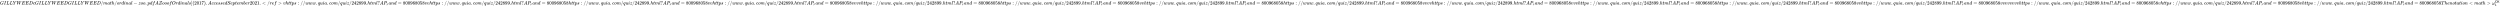 <svg xmlns:xlink="http://www.w3.org/1999/xlink" width="1204.527ex" height="3.176ex" style="vertical-align: -1.005ex;" viewBox="0 -934.9 518613.8 1367.4" role="img" focusable="false" xmlns="http://www.w3.org/2000/svg" aria-labelledby="MathJax-SVG-1-Title">
<title id="MathJax-SVG-1-Title">{\displaystyle GILLYWEEDcGILLYWEEDGILLYWEED/math/ordinal-zoo.pdfAZooofOrdinals](2017).AccessedSeptember2021.&lt;/ref&gt;vhttps://www.quia.com/quiz/242899.html?AP_{r}and=800968058vvhttps://www.quia.com/quiz/242899.html?AP_{r}and=800968058https://www.quia.com/quiz/242899.html?AP_{r}and=800968058vvhttps://www.quia.com/quiz/242899.html?AP_{r}and=800968058vvvvhttps://www.quia.com/quiz/242899.html?AP_{r}and=800968058https://www.quia.com/quiz/242899.html?AP_{r}and=800968058vvhttps://www.quia.com/quiz/242899.html?AP_{r}and=800968058https://www.quia.com/quiz/242899.html?AP_{r}and=800968058vvvvhttps://www.quia.com/quiz/242899.html?AP_{r}and=800968058vvvhttps://www.quia.com/quiz/242899.html?AP_{r}and=800968058https://www.quia.com/quiz/242899.html?AP_{r}and=800968058vvhttps://www.quia.com/quiz/242899.html?AP_{r}and=800968058vvvvvvvvhttps://www.quia.com/quiz/242899.html?AP_{r}and=800968058vhttps://www.quia.com/quiz/242899.html?AP_{r}and=800968058vhttps://www.quia.com/quiz/242899.html?AP_{r}and=800968058Thenotation&lt;math&gt;\omega _{1}^{\mathsf {CK}}}</title>
<defs aria-hidden="true">
<path stroke-width="1" id="E1-MJMATHI-47" d="M50 252Q50 367 117 473T286 641T490 704Q580 704 633 653Q642 643 648 636T656 626L657 623Q660 623 684 649Q691 655 699 663T715 679T725 690L740 705H746Q760 705 760 698Q760 694 728 561Q692 422 692 421Q690 416 687 415T669 413H653Q647 419 647 422Q647 423 648 429T650 449T651 481Q651 552 619 605T510 659Q492 659 471 656T418 643T357 615T294 567T236 496T189 394T158 260Q156 242 156 221Q156 173 170 136T206 79T256 45T308 28T353 24Q407 24 452 47T514 106Q517 114 529 161T541 214Q541 222 528 224T468 227H431Q425 233 425 235T427 254Q431 267 437 273H454Q494 271 594 271Q634 271 659 271T695 272T707 272Q721 272 721 263Q721 261 719 249Q714 230 709 228Q706 227 694 227Q674 227 653 224Q646 221 643 215T629 164Q620 131 614 108Q589 6 586 3Q584 1 581 1Q571 1 553 21T530 52Q530 53 528 52T522 47Q448 -22 322 -22Q201 -22 126 55T50 252Z"></path>
<path stroke-width="1" id="E1-MJMATHI-49" d="M43 1Q26 1 26 10Q26 12 29 24Q34 43 39 45Q42 46 54 46H60Q120 46 136 53Q137 53 138 54Q143 56 149 77T198 273Q210 318 216 344Q286 624 286 626Q284 630 284 631Q274 637 213 637H193Q184 643 189 662Q193 677 195 680T209 683H213Q285 681 359 681Q481 681 487 683H497Q504 676 504 672T501 655T494 639Q491 637 471 637Q440 637 407 634Q393 631 388 623Q381 609 337 432Q326 385 315 341Q245 65 245 59Q245 52 255 50T307 46H339Q345 38 345 37T342 19Q338 6 332 0H316Q279 2 179 2Q143 2 113 2T65 2T43 1Z"></path>
<path stroke-width="1" id="E1-MJMATHI-4C" d="M228 637Q194 637 192 641Q191 643 191 649Q191 673 202 682Q204 683 217 683Q271 680 344 680Q485 680 506 683H518Q524 677 524 674T522 656Q517 641 513 637H475Q406 636 394 628Q387 624 380 600T313 336Q297 271 279 198T252 88L243 52Q243 48 252 48T311 46H328Q360 46 379 47T428 54T478 72T522 106T564 161Q580 191 594 228T611 270Q616 273 628 273H641Q647 264 647 262T627 203T583 83T557 9Q555 4 553 3T537 0T494 -1Q483 -1 418 -1T294 0H116Q32 0 32 10Q32 17 34 24Q39 43 44 45Q48 46 59 46H65Q92 46 125 49Q139 52 144 61Q147 65 216 339T285 628Q285 635 228 637Z"></path>
<path stroke-width="1" id="E1-MJMATHI-59" d="M66 637Q54 637 49 637T39 638T32 641T30 647T33 664T42 682Q44 683 56 683Q104 680 165 680Q288 680 306 683H316Q322 677 322 674T320 656Q316 643 310 637H298Q242 637 242 624Q242 619 292 477T343 333L346 336Q350 340 358 349T379 373T411 410T454 461Q546 568 561 587T577 618Q577 634 545 637Q528 637 528 647Q528 649 530 661Q533 676 535 679T549 683Q551 683 578 682T657 680Q684 680 713 681T746 682Q763 682 763 673Q763 669 760 657T755 643Q753 637 734 637Q662 632 617 587Q608 578 477 424L348 273L322 169Q295 62 295 57Q295 46 363 46Q379 46 384 45T390 35Q390 33 388 23Q384 6 382 4T366 1Q361 1 324 1T232 2Q170 2 138 2T102 1Q84 1 84 9Q84 14 87 24Q88 27 89 30T90 35T91 39T93 42T96 44T101 45T107 45T116 46T129 46Q168 47 180 50T198 63Q201 68 227 171L252 274L129 623Q128 624 127 625T125 627T122 629T118 631T113 633T105 634T96 635T83 636T66 637Z"></path>
<path stroke-width="1" id="E1-MJMATHI-57" d="M436 683Q450 683 486 682T553 680Q604 680 638 681T677 682Q695 682 695 674Q695 670 692 659Q687 641 683 639T661 637Q636 636 621 632T600 624T597 615Q597 603 613 377T629 138L631 141Q633 144 637 151T649 170T666 200T690 241T720 295T759 362Q863 546 877 572T892 604Q892 619 873 628T831 637Q817 637 817 647Q817 650 819 660Q823 676 825 679T839 682Q842 682 856 682T895 682T949 681Q1015 681 1034 683Q1048 683 1048 672Q1048 666 1045 655T1038 640T1028 637Q1006 637 988 631T958 617T939 600T927 584L923 578L754 282Q586 -14 585 -15Q579 -22 561 -22Q546 -22 542 -17Q539 -14 523 229T506 480L494 462Q472 425 366 239Q222 -13 220 -15T215 -19Q210 -22 197 -22Q178 -22 176 -15Q176 -12 154 304T131 622Q129 631 121 633T82 637H58Q51 644 51 648Q52 671 64 683H76Q118 680 176 680Q301 680 313 683H323Q329 677 329 674T327 656Q322 641 318 637H297Q236 634 232 620Q262 160 266 136L501 550L499 587Q496 629 489 632Q483 636 447 637Q428 637 422 639T416 648Q416 650 418 660Q419 664 420 669T421 676T424 680T428 682T436 683Z"></path>
<path stroke-width="1" id="E1-MJMATHI-45" d="M492 213Q472 213 472 226Q472 230 477 250T482 285Q482 316 461 323T364 330H312Q311 328 277 192T243 52Q243 48 254 48T334 46Q428 46 458 48T518 61Q567 77 599 117T670 248Q680 270 683 272Q690 274 698 274Q718 274 718 261Q613 7 608 2Q605 0 322 0H133Q31 0 31 11Q31 13 34 25Q38 41 42 43T65 46Q92 46 125 49Q139 52 144 61Q146 66 215 342T285 622Q285 629 281 629Q273 632 228 634H197Q191 640 191 642T193 659Q197 676 203 680H757Q764 676 764 669Q764 664 751 557T737 447Q735 440 717 440H705Q698 445 698 453L701 476Q704 500 704 528Q704 558 697 578T678 609T643 625T596 632T532 634H485Q397 633 392 631Q388 629 386 622Q385 619 355 499T324 377Q347 376 372 376H398Q464 376 489 391T534 472Q538 488 540 490T557 493Q562 493 565 493T570 492T572 491T574 487T577 483L544 351Q511 218 508 216Q505 213 492 213Z"></path>
<path stroke-width="1" id="E1-MJMATHI-44" d="M287 628Q287 635 230 637Q207 637 200 638T193 647Q193 655 197 667T204 682Q206 683 403 683Q570 682 590 682T630 676Q702 659 752 597T803 431Q803 275 696 151T444 3L430 1L236 0H125H72Q48 0 41 2T33 11Q33 13 36 25Q40 41 44 43T67 46Q94 46 127 49Q141 52 146 61Q149 65 218 339T287 628ZM703 469Q703 507 692 537T666 584T629 613T590 629T555 636Q553 636 541 636T512 636T479 637H436Q392 637 386 627Q384 623 313 339T242 52Q242 48 253 48T330 47Q335 47 349 47T373 46Q499 46 581 128Q617 164 640 212T683 339T703 469Z"></path>
<path stroke-width="1" id="E1-MJMATHI-63" d="M34 159Q34 268 120 355T306 442Q362 442 394 418T427 355Q427 326 408 306T360 285Q341 285 330 295T319 325T330 359T352 380T366 386H367Q367 388 361 392T340 400T306 404Q276 404 249 390Q228 381 206 359Q162 315 142 235T121 119Q121 73 147 50Q169 26 205 26H209Q321 26 394 111Q403 121 406 121Q410 121 419 112T429 98T420 83T391 55T346 25T282 0T202 -11Q127 -11 81 37T34 159Z"></path>
<path stroke-width="1" id="E1-MJMAIN-2F" d="M423 750Q432 750 438 744T444 730Q444 725 271 248T92 -240Q85 -250 75 -250Q68 -250 62 -245T56 -231Q56 -221 230 257T407 740Q411 750 423 750Z"></path>
<path stroke-width="1" id="E1-MJMATHI-6D" d="M21 287Q22 293 24 303T36 341T56 388T88 425T132 442T175 435T205 417T221 395T229 376L231 369Q231 367 232 367L243 378Q303 442 384 442Q401 442 415 440T441 433T460 423T475 411T485 398T493 385T497 373T500 364T502 357L510 367Q573 442 659 442Q713 442 746 415T780 336Q780 285 742 178T704 50Q705 36 709 31T724 26Q752 26 776 56T815 138Q818 149 821 151T837 153Q857 153 857 145Q857 144 853 130Q845 101 831 73T785 17T716 -10Q669 -10 648 17T627 73Q627 92 663 193T700 345Q700 404 656 404H651Q565 404 506 303L499 291L466 157Q433 26 428 16Q415 -11 385 -11Q372 -11 364 -4T353 8T350 18Q350 29 384 161L420 307Q423 322 423 345Q423 404 379 404H374Q288 404 229 303L222 291L189 157Q156 26 151 16Q138 -11 108 -11Q95 -11 87 -5T76 7T74 17Q74 30 112 181Q151 335 151 342Q154 357 154 369Q154 405 129 405Q107 405 92 377T69 316T57 280Q55 278 41 278H27Q21 284 21 287Z"></path>
<path stroke-width="1" id="E1-MJMATHI-61" d="M33 157Q33 258 109 349T280 441Q331 441 370 392Q386 422 416 422Q429 422 439 414T449 394Q449 381 412 234T374 68Q374 43 381 35T402 26Q411 27 422 35Q443 55 463 131Q469 151 473 152Q475 153 483 153H487Q506 153 506 144Q506 138 501 117T481 63T449 13Q436 0 417 -8Q409 -10 393 -10Q359 -10 336 5T306 36L300 51Q299 52 296 50Q294 48 292 46Q233 -10 172 -10Q117 -10 75 30T33 157ZM351 328Q351 334 346 350T323 385T277 405Q242 405 210 374T160 293Q131 214 119 129Q119 126 119 118T118 106Q118 61 136 44T179 26Q217 26 254 59T298 110Q300 114 325 217T351 328Z"></path>
<path stroke-width="1" id="E1-MJMATHI-74" d="M26 385Q19 392 19 395Q19 399 22 411T27 425Q29 430 36 430T87 431H140L159 511Q162 522 166 540T173 566T179 586T187 603T197 615T211 624T229 626Q247 625 254 615T261 596Q261 589 252 549T232 470L222 433Q222 431 272 431H323Q330 424 330 420Q330 398 317 385H210L174 240Q135 80 135 68Q135 26 162 26Q197 26 230 60T283 144Q285 150 288 151T303 153H307Q322 153 322 145Q322 142 319 133Q314 117 301 95T267 48T216 6T155 -11Q125 -11 98 4T59 56Q57 64 57 83V101L92 241Q127 382 128 383Q128 385 77 385H26Z"></path>
<path stroke-width="1" id="E1-MJMATHI-68" d="M137 683Q138 683 209 688T282 694Q294 694 294 685Q294 674 258 534Q220 386 220 383Q220 381 227 388Q288 442 357 442Q411 442 444 415T478 336Q478 285 440 178T402 50Q403 36 407 31T422 26Q450 26 474 56T513 138Q516 149 519 151T535 153Q555 153 555 145Q555 144 551 130Q535 71 500 33Q466 -10 419 -10H414Q367 -10 346 17T325 74Q325 90 361 192T398 345Q398 404 354 404H349Q266 404 205 306L198 293L164 158Q132 28 127 16Q114 -11 83 -11Q69 -11 59 -2T48 16Q48 30 121 320L195 616Q195 629 188 632T149 637H128Q122 643 122 645T124 664Q129 683 137 683Z"></path>
<path stroke-width="1" id="E1-MJMATHI-6F" d="M201 -11Q126 -11 80 38T34 156Q34 221 64 279T146 380Q222 441 301 441Q333 441 341 440Q354 437 367 433T402 417T438 387T464 338T476 268Q476 161 390 75T201 -11ZM121 120Q121 70 147 48T206 26Q250 26 289 58T351 142Q360 163 374 216T388 308Q388 352 370 375Q346 405 306 405Q243 405 195 347Q158 303 140 230T121 120Z"></path>
<path stroke-width="1" id="E1-MJMATHI-72" d="M21 287Q22 290 23 295T28 317T38 348T53 381T73 411T99 433T132 442Q161 442 183 430T214 408T225 388Q227 382 228 382T236 389Q284 441 347 441H350Q398 441 422 400Q430 381 430 363Q430 333 417 315T391 292T366 288Q346 288 334 299T322 328Q322 376 378 392Q356 405 342 405Q286 405 239 331Q229 315 224 298T190 165Q156 25 151 16Q138 -11 108 -11Q95 -11 87 -5T76 7T74 17Q74 30 114 189T154 366Q154 405 128 405Q107 405 92 377T68 316T57 280Q55 278 41 278H27Q21 284 21 287Z"></path>
<path stroke-width="1" id="E1-MJMATHI-64" d="M366 683Q367 683 438 688T511 694Q523 694 523 686Q523 679 450 384T375 83T374 68Q374 26 402 26Q411 27 422 35Q443 55 463 131Q469 151 473 152Q475 153 483 153H487H491Q506 153 506 145Q506 140 503 129Q490 79 473 48T445 8T417 -8Q409 -10 393 -10Q359 -10 336 5T306 36L300 51Q299 52 296 50Q294 48 292 46Q233 -10 172 -10Q117 -10 75 30T33 157Q33 205 53 255T101 341Q148 398 195 420T280 442Q336 442 364 400Q369 394 369 396Q370 400 396 505T424 616Q424 629 417 632T378 637H357Q351 643 351 645T353 664Q358 683 366 683ZM352 326Q329 405 277 405Q242 405 210 374T160 293Q131 214 119 129Q119 126 119 118T118 106Q118 61 136 44T179 26Q233 26 290 98L298 109L352 326Z"></path>
<path stroke-width="1" id="E1-MJMATHI-69" d="M184 600Q184 624 203 642T247 661Q265 661 277 649T290 619Q290 596 270 577T226 557Q211 557 198 567T184 600ZM21 287Q21 295 30 318T54 369T98 420T158 442Q197 442 223 419T250 357Q250 340 236 301T196 196T154 83Q149 61 149 51Q149 26 166 26Q175 26 185 29T208 43T235 78T260 137Q263 149 265 151T282 153Q302 153 302 143Q302 135 293 112T268 61T223 11T161 -11Q129 -11 102 10T74 74Q74 91 79 106T122 220Q160 321 166 341T173 380Q173 404 156 404H154Q124 404 99 371T61 287Q60 286 59 284T58 281T56 279T53 278T49 278T41 278H27Q21 284 21 287Z"></path>
<path stroke-width="1" id="E1-MJMATHI-6E" d="M21 287Q22 293 24 303T36 341T56 388T89 425T135 442Q171 442 195 424T225 390T231 369Q231 367 232 367L243 378Q304 442 382 442Q436 442 469 415T503 336T465 179T427 52Q427 26 444 26Q450 26 453 27Q482 32 505 65T540 145Q542 153 560 153Q580 153 580 145Q580 144 576 130Q568 101 554 73T508 17T439 -10Q392 -10 371 17T350 73Q350 92 386 193T423 345Q423 404 379 404H374Q288 404 229 303L222 291L189 157Q156 26 151 16Q138 -11 108 -11Q95 -11 87 -5T76 7T74 17Q74 30 112 180T152 343Q153 348 153 366Q153 405 129 405Q91 405 66 305Q60 285 60 284Q58 278 41 278H27Q21 284 21 287Z"></path>
<path stroke-width="1" id="E1-MJMATHI-6C" d="M117 59Q117 26 142 26Q179 26 205 131Q211 151 215 152Q217 153 225 153H229Q238 153 241 153T246 151T248 144Q247 138 245 128T234 90T214 43T183 6T137 -11Q101 -11 70 11T38 85Q38 97 39 102L104 360Q167 615 167 623Q167 626 166 628T162 632T157 634T149 635T141 636T132 637T122 637Q112 637 109 637T101 638T95 641T94 647Q94 649 96 661Q101 680 107 682T179 688Q194 689 213 690T243 693T254 694Q266 694 266 686Q266 675 193 386T118 83Q118 81 118 75T117 65V59Z"></path>
<path stroke-width="1" id="E1-MJMAIN-2212" d="M84 237T84 250T98 270H679Q694 262 694 250T679 230H98Q84 237 84 250Z"></path>
<path stroke-width="1" id="E1-MJMATHI-7A" d="M347 338Q337 338 294 349T231 360Q211 360 197 356T174 346T162 335T155 324L153 320Q150 317 138 317Q117 317 117 325Q117 330 120 339Q133 378 163 406T229 440Q241 442 246 442Q271 442 291 425T329 392T367 375Q389 375 411 408T434 441Q435 442 449 442H462Q468 436 468 434Q468 430 463 420T449 399T432 377T418 358L411 349Q368 298 275 214T160 106L148 94L163 93Q185 93 227 82T290 71Q328 71 360 90T402 140Q406 149 409 151T424 153Q443 153 443 143Q443 138 442 134Q425 72 376 31T278 -11Q252 -11 232 6T193 40T155 57Q111 57 76 -3Q70 -11 59 -11H54H41Q35 -5 35 -2Q35 13 93 84Q132 129 225 214T340 322Q352 338 347 338Z"></path>
<path stroke-width="1" id="E1-MJMAIN-2E" d="M78 60Q78 84 95 102T138 120Q162 120 180 104T199 61Q199 36 182 18T139 0T96 17T78 60Z"></path>
<path stroke-width="1" id="E1-MJMATHI-70" d="M23 287Q24 290 25 295T30 317T40 348T55 381T75 411T101 433T134 442Q209 442 230 378L240 387Q302 442 358 442Q423 442 460 395T497 281Q497 173 421 82T249 -10Q227 -10 210 -4Q199 1 187 11T168 28L161 36Q160 35 139 -51T118 -138Q118 -144 126 -145T163 -148H188Q194 -155 194 -157T191 -175Q188 -187 185 -190T172 -194Q170 -194 161 -194T127 -193T65 -192Q-5 -192 -24 -194H-32Q-39 -187 -39 -183Q-37 -156 -26 -148H-6Q28 -147 33 -136Q36 -130 94 103T155 350Q156 355 156 364Q156 405 131 405Q109 405 94 377T71 316T59 280Q57 278 43 278H29Q23 284 23 287ZM178 102Q200 26 252 26Q282 26 310 49T356 107Q374 141 392 215T411 325V331Q411 405 350 405Q339 405 328 402T306 393T286 380T269 365T254 350T243 336T235 326L232 322Q232 321 229 308T218 264T204 212Q178 106 178 102Z"></path>
<path stroke-width="1" id="E1-MJMATHI-66" d="M118 -162Q120 -162 124 -164T135 -167T147 -168Q160 -168 171 -155T187 -126Q197 -99 221 27T267 267T289 382V385H242Q195 385 192 387Q188 390 188 397L195 425Q197 430 203 430T250 431Q298 431 298 432Q298 434 307 482T319 540Q356 705 465 705Q502 703 526 683T550 630Q550 594 529 578T487 561Q443 561 443 603Q443 622 454 636T478 657L487 662Q471 668 457 668Q445 668 434 658T419 630Q412 601 403 552T387 469T380 433Q380 431 435 431Q480 431 487 430T498 424Q499 420 496 407T491 391Q489 386 482 386T428 385H372L349 263Q301 15 282 -47Q255 -132 212 -173Q175 -205 139 -205Q107 -205 81 -186T55 -132Q55 -95 76 -78T118 -61Q162 -61 162 -103Q162 -122 151 -136T127 -157L118 -162Z"></path>
<path stroke-width="1" id="E1-MJMATHI-41" d="M208 74Q208 50 254 46Q272 46 272 35Q272 34 270 22Q267 8 264 4T251 0Q249 0 239 0T205 1T141 2Q70 2 50 0H42Q35 7 35 11Q37 38 48 46H62Q132 49 164 96Q170 102 345 401T523 704Q530 716 547 716H555H572Q578 707 578 706L606 383Q634 60 636 57Q641 46 701 46Q726 46 726 36Q726 34 723 22Q720 7 718 4T704 0Q701 0 690 0T651 1T578 2Q484 2 455 0H443Q437 6 437 9T439 27Q443 40 445 43L449 46H469Q523 49 533 63L521 213H283L249 155Q208 86 208 74ZM516 260Q516 271 504 416T490 562L463 519Q447 492 400 412L310 260L413 259Q516 259 516 260Z"></path>
<path stroke-width="1" id="E1-MJMATHI-5A" d="M58 8Q58 23 64 35Q64 36 329 334T596 635L586 637Q575 637 512 637H500H476Q442 637 420 635T365 624T311 598T266 548T228 469Q227 466 226 463T224 458T223 453T222 450L221 448Q218 443 202 443Q185 443 182 453L214 561Q228 606 241 651Q249 679 253 681Q256 683 487 683H718Q723 678 723 675Q723 673 717 649Q189 54 188 52L185 49H274Q369 50 377 51Q452 60 500 100T579 247Q587 272 590 277T603 282H607Q628 282 628 271Q547 5 541 2Q538 0 300 0H124Q58 0 58 8Z"></path>
<path stroke-width="1" id="E1-MJMATHI-4F" d="M740 435Q740 320 676 213T511 42T304 -22Q207 -22 138 35T51 201Q50 209 50 244Q50 346 98 438T227 601Q351 704 476 704Q514 704 524 703Q621 689 680 617T740 435ZM637 476Q637 565 591 615T476 665Q396 665 322 605Q242 542 200 428T157 216Q157 126 200 73T314 19Q404 19 485 98T608 313Q637 408 637 476Z"></path>
<path stroke-width="1" id="E1-MJMATHI-73" d="M131 289Q131 321 147 354T203 415T300 442Q362 442 390 415T419 355Q419 323 402 308T364 292Q351 292 340 300T328 326Q328 342 337 354T354 372T367 378Q368 378 368 379Q368 382 361 388T336 399T297 405Q249 405 227 379T204 326Q204 301 223 291T278 274T330 259Q396 230 396 163Q396 135 385 107T352 51T289 7T195 -10Q118 -10 86 19T53 87Q53 126 74 143T118 160Q133 160 146 151T160 120Q160 94 142 76T111 58Q109 57 108 57T107 55Q108 52 115 47T146 34T201 27Q237 27 263 38T301 66T318 97T323 122Q323 150 302 164T254 181T195 196T148 231Q131 256 131 289Z"></path>
<path stroke-width="1" id="E1-MJMAIN-5D" d="M22 710V750H159V-250H22V-210H119V710H22Z"></path>
<path stroke-width="1" id="E1-MJMAIN-28" d="M94 250Q94 319 104 381T127 488T164 576T202 643T244 695T277 729T302 750H315H319Q333 750 333 741Q333 738 316 720T275 667T226 581T184 443T167 250T184 58T225 -81T274 -167T316 -220T333 -241Q333 -250 318 -250H315H302L274 -226Q180 -141 137 -14T94 250Z"></path>
<path stroke-width="1" id="E1-MJMAIN-32" d="M109 429Q82 429 66 447T50 491Q50 562 103 614T235 666Q326 666 387 610T449 465Q449 422 429 383T381 315T301 241Q265 210 201 149L142 93L218 92Q375 92 385 97Q392 99 409 186V189H449V186Q448 183 436 95T421 3V0H50V19V31Q50 38 56 46T86 81Q115 113 136 137Q145 147 170 174T204 211T233 244T261 278T284 308T305 340T320 369T333 401T340 431T343 464Q343 527 309 573T212 619Q179 619 154 602T119 569T109 550Q109 549 114 549Q132 549 151 535T170 489Q170 464 154 447T109 429Z"></path>
<path stroke-width="1" id="E1-MJMAIN-30" d="M96 585Q152 666 249 666Q297 666 345 640T423 548Q460 465 460 320Q460 165 417 83Q397 41 362 16T301 -15T250 -22Q224 -22 198 -16T137 16T82 83Q39 165 39 320Q39 494 96 585ZM321 597Q291 629 250 629Q208 629 178 597Q153 571 145 525T137 333Q137 175 145 125T181 46Q209 16 250 16Q290 16 318 46Q347 76 354 130T362 333Q362 478 354 524T321 597Z"></path>
<path stroke-width="1" id="E1-MJMAIN-31" d="M213 578L200 573Q186 568 160 563T102 556H83V602H102Q149 604 189 617T245 641T273 663Q275 666 285 666Q294 666 302 660V361L303 61Q310 54 315 52T339 48T401 46H427V0H416Q395 3 257 3Q121 3 100 0H88V46H114Q136 46 152 46T177 47T193 50T201 52T207 57T213 61V578Z"></path>
<path stroke-width="1" id="E1-MJMAIN-37" d="M55 458Q56 460 72 567L88 674Q88 676 108 676H128V672Q128 662 143 655T195 646T364 644H485V605L417 512Q408 500 387 472T360 435T339 403T319 367T305 330T292 284T284 230T278 162T275 80Q275 66 275 52T274 28V19Q270 2 255 -10T221 -22Q210 -22 200 -19T179 0T168 40Q168 198 265 368Q285 400 349 489L395 552H302Q128 552 119 546Q113 543 108 522T98 479L95 458V455H55V458Z"></path>
<path stroke-width="1" id="E1-MJMAIN-29" d="M60 749L64 750Q69 750 74 750H86L114 726Q208 641 251 514T294 250Q294 182 284 119T261 12T224 -76T186 -143T145 -194T113 -227T90 -246Q87 -249 86 -250H74Q66 -250 63 -250T58 -247T55 -238Q56 -237 66 -225Q221 -64 221 250T66 725Q56 737 55 738Q55 746 60 749Z"></path>
<path stroke-width="1" id="E1-MJMATHI-65" d="M39 168Q39 225 58 272T107 350T174 402T244 433T307 442H310Q355 442 388 420T421 355Q421 265 310 237Q261 224 176 223Q139 223 138 221Q138 219 132 186T125 128Q125 81 146 54T209 26T302 45T394 111Q403 121 406 121Q410 121 419 112T429 98T420 82T390 55T344 24T281 -1T205 -11Q126 -11 83 42T39 168ZM373 353Q367 405 305 405Q272 405 244 391T199 357T170 316T154 280T149 261Q149 260 169 260Q282 260 327 284T373 353Z"></path>
<path stroke-width="1" id="E1-MJMATHI-53" d="M308 24Q367 24 416 76T466 197Q466 260 414 284Q308 311 278 321T236 341Q176 383 176 462Q176 523 208 573T273 648Q302 673 343 688T407 704H418H425Q521 704 564 640Q565 640 577 653T603 682T623 704Q624 704 627 704T632 705Q645 705 645 698T617 577T585 459T569 456Q549 456 549 465Q549 471 550 475Q550 478 551 494T553 520Q553 554 544 579T526 616T501 641Q465 662 419 662Q362 662 313 616T263 510Q263 480 278 458T319 427Q323 425 389 408T456 390Q490 379 522 342T554 242Q554 216 546 186Q541 164 528 137T492 78T426 18T332 -20Q320 -22 298 -22Q199 -22 144 33L134 44L106 13Q83 -14 78 -18T65 -22Q52 -22 52 -14Q52 -11 110 221Q112 227 130 227H143Q149 221 149 216Q149 214 148 207T144 186T142 153Q144 114 160 87T203 47T255 29T308 24Z"></path>
<path stroke-width="1" id="E1-MJMATHI-62" d="M73 647Q73 657 77 670T89 683Q90 683 161 688T234 694Q246 694 246 685T212 542Q204 508 195 472T180 418L176 399Q176 396 182 402Q231 442 283 442Q345 442 383 396T422 280Q422 169 343 79T173 -11Q123 -11 82 27T40 150V159Q40 180 48 217T97 414Q147 611 147 623T109 637Q104 637 101 637H96Q86 637 83 637T76 640T73 647ZM336 325V331Q336 405 275 405Q258 405 240 397T207 376T181 352T163 330L157 322L136 236Q114 150 114 114Q114 66 138 42Q154 26 178 26Q211 26 245 58Q270 81 285 114T318 219Q336 291 336 325Z"></path>
<path stroke-width="1" id="E1-MJMAIN-3C" d="M694 -11T694 -19T688 -33T678 -40Q671 -40 524 29T234 166L90 235Q83 240 83 250Q83 261 91 266Q664 540 678 540Q681 540 687 534T694 519T687 505Q686 504 417 376L151 250L417 124Q686 -4 687 -5Q694 -11 694 -19Z"></path>
<path stroke-width="1" id="E1-MJMAIN-3E" d="M84 520Q84 528 88 533T96 539L99 540Q106 540 253 471T544 334L687 265Q694 260 694 250T687 235Q685 233 395 96L107 -40H101Q83 -38 83 -20Q83 -19 83 -17Q82 -10 98 -1Q117 9 248 71Q326 108 378 132L626 250L378 368Q90 504 86 509Q84 513 84 520Z"></path>
<path stroke-width="1" id="E1-MJMATHI-76" d="M173 380Q173 405 154 405Q130 405 104 376T61 287Q60 286 59 284T58 281T56 279T53 278T49 278T41 278H27Q21 284 21 287Q21 294 29 316T53 368T97 419T160 441Q202 441 225 417T249 361Q249 344 246 335Q246 329 231 291T200 202T182 113Q182 86 187 69Q200 26 250 26Q287 26 319 60T369 139T398 222T409 277Q409 300 401 317T383 343T365 361T357 383Q357 405 376 424T417 443Q436 443 451 425T467 367Q467 340 455 284T418 159T347 40T241 -11Q177 -11 139 22Q102 54 102 117Q102 148 110 181T151 298Q173 362 173 380Z"></path>
<path stroke-width="1" id="E1-MJMAIN-3A" d="M78 370Q78 394 95 412T138 430Q162 430 180 414T199 371Q199 346 182 328T139 310T96 327T78 370ZM78 60Q78 84 95 102T138 120Q162 120 180 104T199 61Q199 36 182 18T139 0T96 17T78 60Z"></path>
<path stroke-width="1" id="E1-MJMATHI-77" d="M580 385Q580 406 599 424T641 443Q659 443 674 425T690 368Q690 339 671 253Q656 197 644 161T609 80T554 12T482 -11Q438 -11 404 5T355 48Q354 47 352 44Q311 -11 252 -11Q226 -11 202 -5T155 14T118 53T104 116Q104 170 138 262T173 379Q173 380 173 381Q173 390 173 393T169 400T158 404H154Q131 404 112 385T82 344T65 302T57 280Q55 278 41 278H27Q21 284 21 287Q21 293 29 315T52 366T96 418T161 441Q204 441 227 416T250 358Q250 340 217 250T184 111Q184 65 205 46T258 26Q301 26 334 87L339 96V119Q339 122 339 128T340 136T341 143T342 152T345 165T348 182T354 206T362 238T373 281Q402 395 406 404Q419 431 449 431Q468 431 475 421T483 402Q483 389 454 274T422 142Q420 131 420 107V100Q420 85 423 71T442 42T487 26Q558 26 600 148Q609 171 620 213T632 273Q632 306 619 325T593 357T580 385Z"></path>
<path stroke-width="1" id="E1-MJMATHI-71" d="M33 157Q33 258 109 349T280 441Q340 441 372 389Q373 390 377 395T388 406T404 418Q438 442 450 442Q454 442 457 439T460 434Q460 425 391 149Q320 -135 320 -139Q320 -147 365 -148H390Q396 -156 396 -157T393 -175Q389 -188 383 -194H370Q339 -192 262 -192Q234 -192 211 -192T174 -192T157 -193Q143 -193 143 -185Q143 -182 145 -170Q149 -154 152 -151T172 -148Q220 -148 230 -141Q238 -136 258 -53T279 32Q279 33 272 29Q224 -10 172 -10Q117 -10 75 30T33 157ZM352 326Q329 405 277 405Q242 405 210 374T160 293Q131 214 119 129Q119 126 119 118T118 106Q118 61 136 44T179 26Q233 26 290 98L298 109L352 326Z"></path>
<path stroke-width="1" id="E1-MJMATHI-75" d="M21 287Q21 295 30 318T55 370T99 420T158 442Q204 442 227 417T250 358Q250 340 216 246T182 105Q182 62 196 45T238 27T291 44T328 78L339 95Q341 99 377 247Q407 367 413 387T427 416Q444 431 463 431Q480 431 488 421T496 402L420 84Q419 79 419 68Q419 43 426 35T447 26Q469 29 482 57T512 145Q514 153 532 153Q551 153 551 144Q550 139 549 130T540 98T523 55T498 17T462 -8Q454 -10 438 -10Q372 -10 347 46Q345 45 336 36T318 21T296 6T267 -6T233 -11Q189 -11 155 7Q103 38 103 113Q103 170 138 262T173 379Q173 380 173 381Q173 390 173 393T169 400T158 404H154Q131 404 112 385T82 344T65 302T57 280Q55 278 41 278H27Q21 284 21 287Z"></path>
<path stroke-width="1" id="E1-MJMAIN-34" d="M462 0Q444 3 333 3Q217 3 199 0H190V46H221Q241 46 248 46T265 48T279 53T286 61Q287 63 287 115V165H28V211L179 442Q332 674 334 675Q336 677 355 677H373L379 671V211H471V165H379V114Q379 73 379 66T385 54Q393 47 442 46H471V0H462ZM293 211V545L74 212L183 211H293Z"></path>
<path stroke-width="1" id="E1-MJMAIN-38" d="M70 417T70 494T124 618T248 666Q319 666 374 624T429 515Q429 485 418 459T392 417T361 389T335 371T324 363L338 354Q352 344 366 334T382 323Q457 264 457 174Q457 95 399 37T249 -22Q159 -22 101 29T43 155Q43 263 172 335L154 348Q133 361 127 368Q70 417 70 494ZM286 386L292 390Q298 394 301 396T311 403T323 413T334 425T345 438T355 454T364 471T369 491T371 513Q371 556 342 586T275 624Q268 625 242 625Q201 625 165 599T128 534Q128 511 141 492T167 463T217 431Q224 426 228 424L286 386ZM250 21Q308 21 350 55T392 137Q392 154 387 169T375 194T353 216T330 234T301 253T274 270Q260 279 244 289T218 306L210 311Q204 311 181 294T133 239T107 157Q107 98 150 60T250 21Z"></path>
<path stroke-width="1" id="E1-MJMAIN-39" d="M352 287Q304 211 232 211Q154 211 104 270T44 396Q42 412 42 436V444Q42 537 111 606Q171 666 243 666Q245 666 249 666T257 665H261Q273 665 286 663T323 651T370 619T413 560Q456 472 456 334Q456 194 396 97Q361 41 312 10T208 -22Q147 -22 108 7T68 93T121 149Q143 149 158 135T173 96Q173 78 164 65T148 49T135 44L131 43Q131 41 138 37T164 27T206 22H212Q272 22 313 86Q352 142 352 280V287ZM244 248Q292 248 321 297T351 430Q351 508 343 542Q341 552 337 562T323 588T293 615T246 625Q208 625 181 598Q160 576 154 546T147 441Q147 358 152 329T172 282Q197 248 244 248Z"></path>
<path stroke-width="1" id="E1-MJMAIN-3F" d="M226 668Q190 668 162 656T124 632L114 621Q116 621 119 620T130 616T145 607T157 591T162 567Q162 544 147 529T109 514T71 528T55 566Q55 625 100 661T199 704Q201 704 210 704T224 705H228Q281 705 320 692T378 656T407 612T416 567Q416 503 361 462Q267 395 247 303Q242 279 242 241V224Q242 205 239 202T222 198T205 201T202 218V249Q204 320 220 371T255 445T292 491T315 537Q317 546 317 574V587Q317 604 315 615T304 640T277 661T226 668ZM162 61Q162 89 180 105T224 121Q247 119 264 104T281 61Q281 31 264 16T222 1Q197 1 180 16T162 61Z"></path>
<path stroke-width="1" id="E1-MJMATHI-50" d="M287 628Q287 635 230 637Q206 637 199 638T192 648Q192 649 194 659Q200 679 203 681T397 683Q587 682 600 680Q664 669 707 631T751 530Q751 453 685 389Q616 321 507 303Q500 302 402 301H307L277 182Q247 66 247 59Q247 55 248 54T255 50T272 48T305 46H336Q342 37 342 35Q342 19 335 5Q330 0 319 0Q316 0 282 1T182 2Q120 2 87 2T51 1Q33 1 33 11Q33 13 36 25Q40 41 44 43T67 46Q94 46 127 49Q141 52 146 61Q149 65 218 339T287 628ZM645 554Q645 567 643 575T634 597T609 619T560 635Q553 636 480 637Q463 637 445 637T416 636T404 636Q391 635 386 627Q384 621 367 550T332 412T314 344Q314 342 395 342H407H430Q542 342 590 392Q617 419 631 471T645 554Z"></path>
<path stroke-width="1" id="E1-MJMAIN-3D" d="M56 347Q56 360 70 367H707Q722 359 722 347Q722 336 708 328L390 327H72Q56 332 56 347ZM56 153Q56 168 72 173H708Q722 163 722 153Q722 140 707 133H70Q56 140 56 153Z"></path>
<path stroke-width="1" id="E1-MJMAIN-36" d="M42 313Q42 476 123 571T303 666Q372 666 402 630T432 550Q432 525 418 510T379 495Q356 495 341 509T326 548Q326 592 373 601Q351 623 311 626Q240 626 194 566Q147 500 147 364L148 360Q153 366 156 373Q197 433 263 433H267Q313 433 348 414Q372 400 396 374T435 317Q456 268 456 210V192Q456 169 451 149Q440 90 387 34T253 -22Q225 -22 199 -14T143 16T92 75T56 172T42 313ZM257 397Q227 397 205 380T171 335T154 278T148 216Q148 133 160 97T198 39Q222 21 251 21Q302 21 329 59Q342 77 347 104T352 209Q352 289 347 316T329 361Q302 397 257 397Z"></path>
<path stroke-width="1" id="E1-MJMAIN-35" d="M164 157Q164 133 148 117T109 101H102Q148 22 224 22Q294 22 326 82Q345 115 345 210Q345 313 318 349Q292 382 260 382H254Q176 382 136 314Q132 307 129 306T114 304Q97 304 95 310Q93 314 93 485V614Q93 664 98 664Q100 666 102 666Q103 666 123 658T178 642T253 634Q324 634 389 662Q397 666 402 666Q410 666 410 648V635Q328 538 205 538Q174 538 149 544L139 546V374Q158 388 169 396T205 412T256 420Q337 420 393 355T449 201Q449 109 385 44T229 -22Q148 -22 99 32T50 154Q50 178 61 192T84 210T107 214Q132 214 148 197T164 157Z"></path>
<path stroke-width="1" id="E1-MJMATHI-54" d="M40 437Q21 437 21 445Q21 450 37 501T71 602L88 651Q93 669 101 677H569H659Q691 677 697 676T704 667Q704 661 687 553T668 444Q668 437 649 437Q640 437 637 437T631 442L629 445Q629 451 635 490T641 551Q641 586 628 604T573 629Q568 630 515 631Q469 631 457 630T439 622Q438 621 368 343T298 60Q298 48 386 46Q418 46 427 45T436 36Q436 31 433 22Q429 4 424 1L422 0Q419 0 415 0Q410 0 363 1T228 2Q99 2 64 0H49Q43 6 43 9T45 27Q49 40 55 46H83H94Q174 46 189 55Q190 56 191 56Q196 59 201 76T241 233Q258 301 269 344Q339 619 339 625Q339 630 310 630H279Q212 630 191 624Q146 614 121 583T67 467Q60 445 57 441T43 437H40Z"></path>
<path stroke-width="1" id="E1-MJMATHI-3C9" d="M495 384Q495 406 514 424T555 443Q574 443 589 425T604 364Q604 334 592 278T555 155T483 38T377 -11Q297 -11 267 66Q266 68 260 61Q201 -11 125 -11Q15 -11 15 139Q15 230 56 325T123 434Q135 441 147 436Q160 429 160 418Q160 406 140 379T94 306T62 208Q61 202 61 187Q61 124 85 100T143 76Q201 76 245 129L253 137V156Q258 297 317 297Q348 297 348 261Q348 243 338 213T318 158L308 135Q309 133 310 129T318 115T334 97T358 83T393 76Q456 76 501 148T546 274Q546 305 533 325T508 357T495 384Z"></path>
<path stroke-width="1" id="E1-MJSS-43" d="M59 347Q59 440 100 521T218 654T392 705Q473 705 550 680Q577 670 577 667Q576 666 572 642T564 595T559 571Q515 601 479 613T392 626Q300 626 232 549T164 347Q164 231 229 150T397 68Q453 68 489 80T568 120L581 129L582 110Q584 91 585 71T587 46Q580 40 566 31T502 5T396 -11Q296 -11 218 41T99 174T59 347Z"></path>
<path stroke-width="1" id="E1-MJSS-4B" d="M88 0V694H188V519L189 343L525 694H638L375 419L651 0H541L309 351L188 225V0H88Z"></path>
</defs>
<g stroke="currentColor" fill="currentColor" stroke-width="0" transform="matrix(1 0 0 -1 0 0)" aria-hidden="true">
 <use xlink:href="#E1-MJMATHI-47" x="0" y="0"></use>
 <use xlink:href="#E1-MJMATHI-49" x="786" y="0"></use>
 <use xlink:href="#E1-MJMATHI-4C" x="1291" y="0"></use>
 <use xlink:href="#E1-MJMATHI-4C" x="1972" y="0"></use>
 <use xlink:href="#E1-MJMATHI-59" x="2654" y="0"></use>
 <use xlink:href="#E1-MJMATHI-57" x="3417" y="0"></use>
 <use xlink:href="#E1-MJMATHI-45" x="4466" y="0"></use>
 <use xlink:href="#E1-MJMATHI-45" x="5230" y="0"></use>
 <use xlink:href="#E1-MJMATHI-44" x="5995" y="0"></use>
 <use xlink:href="#E1-MJMATHI-63" x="6823" y="0"></use>
 <use xlink:href="#E1-MJMATHI-47" x="7257" y="0"></use>
 <use xlink:href="#E1-MJMATHI-49" x="8043" y="0"></use>
 <use xlink:href="#E1-MJMATHI-4C" x="8548" y="0"></use>
 <use xlink:href="#E1-MJMATHI-4C" x="9229" y="0"></use>
 <use xlink:href="#E1-MJMATHI-59" x="9911" y="0"></use>
 <use xlink:href="#E1-MJMATHI-57" x="10674" y="0"></use>
 <use xlink:href="#E1-MJMATHI-45" x="11723" y="0"></use>
 <use xlink:href="#E1-MJMATHI-45" x="12487" y="0"></use>
 <use xlink:href="#E1-MJMATHI-44" x="13252" y="0"></use>
 <use xlink:href="#E1-MJMATHI-47" x="14080" y="0"></use>
 <use xlink:href="#E1-MJMATHI-49" x="14867" y="0"></use>
 <use xlink:href="#E1-MJMATHI-4C" x="15371" y="0"></use>
 <use xlink:href="#E1-MJMATHI-4C" x="16053" y="0"></use>
 <use xlink:href="#E1-MJMATHI-59" x="16734" y="0"></use>
 <use xlink:href="#E1-MJMATHI-57" x="17498" y="0"></use>
 <use xlink:href="#E1-MJMATHI-45" x="18546" y="0"></use>
 <use xlink:href="#E1-MJMATHI-45" x="19311" y="0"></use>
 <use xlink:href="#E1-MJMATHI-44" x="20075" y="0"></use>
 <use xlink:href="#E1-MJMAIN-2F" x="20904" y="0"></use>
 <use xlink:href="#E1-MJMATHI-6D" x="21404" y="0"></use>
 <use xlink:href="#E1-MJMATHI-61" x="22283" y="0"></use>
 <use xlink:href="#E1-MJMATHI-74" x="22812" y="0"></use>
 <use xlink:href="#E1-MJMATHI-68" x="23174" y="0"></use>
 <use xlink:href="#E1-MJMAIN-2F" x="23750" y="0"></use>
 <use xlink:href="#E1-MJMATHI-6F" x="24251" y="0"></use>
 <use xlink:href="#E1-MJMATHI-72" x="24736" y="0"></use>
 <use xlink:href="#E1-MJMATHI-64" x="25188" y="0"></use>
 <use xlink:href="#E1-MJMATHI-69" x="25711" y="0"></use>
 <use xlink:href="#E1-MJMATHI-6E" x="26057" y="0"></use>
 <use xlink:href="#E1-MJMATHI-61" x="26657" y="0"></use>
 <use xlink:href="#E1-MJMATHI-6C" x="27187" y="0"></use>
 <use xlink:href="#E1-MJMAIN-2212" x="27707" y="0"></use>
 <use xlink:href="#E1-MJMATHI-7A" x="28708" y="0"></use>
 <use xlink:href="#E1-MJMATHI-6F" x="29176" y="0"></use>
 <use xlink:href="#E1-MJMATHI-6F" x="29662" y="0"></use>
 <use xlink:href="#E1-MJMAIN-2E" x="30147" y="0"></use>
 <use xlink:href="#E1-MJMATHI-70" x="30593" y="0"></use>
 <use xlink:href="#E1-MJMATHI-64" x="31096" y="0"></use>
 <use xlink:href="#E1-MJMATHI-66" x="31620" y="0"></use>
 <use xlink:href="#E1-MJMATHI-41" x="32170" y="0"></use>
 <use xlink:href="#E1-MJMATHI-5A" x="32921" y="0"></use>
 <use xlink:href="#E1-MJMATHI-6F" x="33644" y="0"></use>
 <use xlink:href="#E1-MJMATHI-6F" x="34130" y="0"></use>
 <use xlink:href="#E1-MJMATHI-6F" x="34615" y="0"></use>
 <use xlink:href="#E1-MJMATHI-66" x="35101" y="0"></use>
 <use xlink:href="#E1-MJMATHI-4F" x="35651" y="0"></use>
 <use xlink:href="#E1-MJMATHI-72" x="36415" y="0"></use>
 <use xlink:href="#E1-MJMATHI-64" x="36866" y="0"></use>
 <use xlink:href="#E1-MJMATHI-69" x="37390" y="0"></use>
 <use xlink:href="#E1-MJMATHI-6E" x="37735" y="0"></use>
 <use xlink:href="#E1-MJMATHI-61" x="38336" y="0"></use>
 <use xlink:href="#E1-MJMATHI-6C" x="38865" y="0"></use>
 <use xlink:href="#E1-MJMATHI-73" x="39164" y="0"></use>
 <use xlink:href="#E1-MJMAIN-5D" x="39633" y="0"></use>
 <use xlink:href="#E1-MJMAIN-28" x="39912" y="0"></use>
<g transform="translate(40301,0)">
 <use xlink:href="#E1-MJMAIN-32"></use>
 <use xlink:href="#E1-MJMAIN-30" x="500" y="0"></use>
 <use xlink:href="#E1-MJMAIN-31" x="1001" y="0"></use>
 <use xlink:href="#E1-MJMAIN-37" x="1501" y="0"></use>
</g>
 <use xlink:href="#E1-MJMAIN-29" x="42303" y="0"></use>
 <use xlink:href="#E1-MJMAIN-2E" x="42693" y="0"></use>
 <use xlink:href="#E1-MJMATHI-41" x="43138" y="0"></use>
 <use xlink:href="#E1-MJMATHI-63" x="43888" y="0"></use>
 <use xlink:href="#E1-MJMATHI-63" x="44322" y="0"></use>
 <use xlink:href="#E1-MJMATHI-65" x="44755" y="0"></use>
 <use xlink:href="#E1-MJMATHI-73" x="45222" y="0"></use>
 <use xlink:href="#E1-MJMATHI-73" x="45691" y="0"></use>
 <use xlink:href="#E1-MJMATHI-65" x="46161" y="0"></use>
 <use xlink:href="#E1-MJMATHI-64" x="46627" y="0"></use>
 <use xlink:href="#E1-MJMATHI-53" x="47151" y="0"></use>
 <use xlink:href="#E1-MJMATHI-65" x="47796" y="0"></use>
 <use xlink:href="#E1-MJMATHI-70" x="48263" y="0"></use>
 <use xlink:href="#E1-MJMATHI-74" x="48766" y="0"></use>
 <use xlink:href="#E1-MJMATHI-65" x="49128" y="0"></use>
 <use xlink:href="#E1-MJMATHI-6D" x="49594" y="0"></use>
 <use xlink:href="#E1-MJMATHI-62" x="50473" y="0"></use>
 <use xlink:href="#E1-MJMATHI-65" x="50902" y="0"></use>
 <use xlink:href="#E1-MJMATHI-72" x="51369" y="0"></use>
<g transform="translate(51820,0)">
 <use xlink:href="#E1-MJMAIN-32"></use>
 <use xlink:href="#E1-MJMAIN-30" x="500" y="0"></use>
 <use xlink:href="#E1-MJMAIN-32" x="1001" y="0"></use>
 <use xlink:href="#E1-MJMAIN-31" x="1501" y="0"></use>
 <use xlink:href="#E1-MJMAIN-2E" x="2002" y="0"></use>
</g>
 <use xlink:href="#E1-MJMAIN-3C" x="54379" y="0"></use>
 <use xlink:href="#E1-MJMAIN-2F" x="55435" y="0"></use>
 <use xlink:href="#E1-MJMATHI-72" x="55935" y="0"></use>
 <use xlink:href="#E1-MJMATHI-65" x="56387" y="0"></use>
 <use xlink:href="#E1-MJMATHI-66" x="56853" y="0"></use>
 <use xlink:href="#E1-MJMAIN-3E" x="57682" y="0"></use>
 <use xlink:href="#E1-MJMATHI-76" x="58738" y="0"></use>
 <use xlink:href="#E1-MJMATHI-68" x="59223" y="0"></use>
 <use xlink:href="#E1-MJMATHI-74" x="59800" y="0"></use>
 <use xlink:href="#E1-MJMATHI-74" x="60161" y="0"></use>
 <use xlink:href="#E1-MJMATHI-70" x="60523" y="0"></use>
 <use xlink:href="#E1-MJMATHI-73" x="61026" y="0"></use>
 <use xlink:href="#E1-MJMAIN-3A" x="61774" y="0"></use>
 <use xlink:href="#E1-MJMAIN-2F" x="62330" y="0"></use>
 <use xlink:href="#E1-MJMAIN-2F" x="62830" y="0"></use>
 <use xlink:href="#E1-MJMATHI-77" x="63331" y="0"></use>
 <use xlink:href="#E1-MJMATHI-77" x="64047" y="0"></use>
 <use xlink:href="#E1-MJMATHI-77" x="64764" y="0"></use>
 <use xlink:href="#E1-MJMAIN-2E" x="65480" y="0"></use>
 <use xlink:href="#E1-MJMATHI-71" x="65926" y="0"></use>
 <use xlink:href="#E1-MJMATHI-75" x="66386" y="0"></use>
 <use xlink:href="#E1-MJMATHI-69" x="66959" y="0"></use>
 <use xlink:href="#E1-MJMATHI-61" x="67304" y="0"></use>
 <use xlink:href="#E1-MJMAIN-2E" x="67834" y="0"></use>
 <use xlink:href="#E1-MJMATHI-63" x="68279" y="0"></use>
 <use xlink:href="#E1-MJMATHI-6F" x="68712" y="0"></use>
 <use xlink:href="#E1-MJMATHI-6D" x="69198" y="0"></use>
 <use xlink:href="#E1-MJMAIN-2F" x="70076" y="0"></use>
 <use xlink:href="#E1-MJMATHI-71" x="70577" y="0"></use>
 <use xlink:href="#E1-MJMATHI-75" x="71037" y="0"></use>
 <use xlink:href="#E1-MJMATHI-69" x="71610" y="0"></use>
 <use xlink:href="#E1-MJMATHI-7A" x="71955" y="0"></use>
 <use xlink:href="#E1-MJMAIN-2F" x="72424" y="0"></use>
<g transform="translate(72924,0)">
 <use xlink:href="#E1-MJMAIN-32"></use>
 <use xlink:href="#E1-MJMAIN-34" x="500" y="0"></use>
 <use xlink:href="#E1-MJMAIN-32" x="1001" y="0"></use>
 <use xlink:href="#E1-MJMAIN-38" x="1501" y="0"></use>
 <use xlink:href="#E1-MJMAIN-39" x="2002" y="0"></use>
 <use xlink:href="#E1-MJMAIN-39" x="2502" y="0"></use>
 <use xlink:href="#E1-MJMAIN-2E" x="3003" y="0"></use>
</g>
 <use xlink:href="#E1-MJMATHI-68" x="76206" y="0"></use>
 <use xlink:href="#E1-MJMATHI-74" x="76782" y="0"></use>
 <use xlink:href="#E1-MJMATHI-6D" x="77144" y="0"></use>
 <use xlink:href="#E1-MJMATHI-6C" x="78022" y="0"></use>
 <use xlink:href="#E1-MJMAIN-3F" x="78321" y="0"></use>
 <use xlink:href="#E1-MJMATHI-41" x="78793" y="0"></use>
<g transform="translate(79544,0)">
 <use xlink:href="#E1-MJMATHI-50" x="0" y="0"></use>
 <use transform="scale(0.707)" xlink:href="#E1-MJMATHI-72" x="908" y="-213"></use>
</g>
 <use xlink:href="#E1-MJMATHI-61" x="80606" y="0"></use>
 <use xlink:href="#E1-MJMATHI-6E" x="81135" y="0"></use>
 <use xlink:href="#E1-MJMATHI-64" x="81736" y="0"></use>
 <use xlink:href="#E1-MJMAIN-3D" x="82537" y="0"></use>
<g transform="translate(83593,0)">
 <use xlink:href="#E1-MJMAIN-38"></use>
 <use xlink:href="#E1-MJMAIN-30" x="500" y="0"></use>
 <use xlink:href="#E1-MJMAIN-30" x="1001" y="0"></use>
 <use xlink:href="#E1-MJMAIN-39" x="1501" y="0"></use>
 <use xlink:href="#E1-MJMAIN-36" x="2002" y="0"></use>
 <use xlink:href="#E1-MJMAIN-38" x="2502" y="0"></use>
 <use xlink:href="#E1-MJMAIN-30" x="3003" y="0"></use>
 <use xlink:href="#E1-MJMAIN-35" x="3503" y="0"></use>
 <use xlink:href="#E1-MJMAIN-38" x="4004" y="0"></use>
</g>
 <use xlink:href="#E1-MJMATHI-76" x="88098" y="0"></use>
 <use xlink:href="#E1-MJMATHI-76" x="88583" y="0"></use>
 <use xlink:href="#E1-MJMATHI-68" x="89069" y="0"></use>
 <use xlink:href="#E1-MJMATHI-74" x="89645" y="0"></use>
 <use xlink:href="#E1-MJMATHI-74" x="90007" y="0"></use>
 <use xlink:href="#E1-MJMATHI-70" x="90368" y="0"></use>
 <use xlink:href="#E1-MJMATHI-73" x="90872" y="0"></use>
 <use xlink:href="#E1-MJMAIN-3A" x="91619" y="0"></use>
 <use xlink:href="#E1-MJMAIN-2F" x="92175" y="0"></use>
 <use xlink:href="#E1-MJMAIN-2F" x="92676" y="0"></use>
 <use xlink:href="#E1-MJMATHI-77" x="93176" y="0"></use>
 <use xlink:href="#E1-MJMATHI-77" x="93893" y="0"></use>
 <use xlink:href="#E1-MJMATHI-77" x="94609" y="0"></use>
 <use xlink:href="#E1-MJMAIN-2E" x="95326" y="0"></use>
 <use xlink:href="#E1-MJMATHI-71" x="95771" y="0"></use>
 <use xlink:href="#E1-MJMATHI-75" x="96231" y="0"></use>
 <use xlink:href="#E1-MJMATHI-69" x="96804" y="0"></use>
 <use xlink:href="#E1-MJMATHI-61" x="97149" y="0"></use>
 <use xlink:href="#E1-MJMAIN-2E" x="97679" y="0"></use>
 <use xlink:href="#E1-MJMATHI-63" x="98124" y="0"></use>
 <use xlink:href="#E1-MJMATHI-6F" x="98557" y="0"></use>
 <use xlink:href="#E1-MJMATHI-6D" x="99043" y="0"></use>
 <use xlink:href="#E1-MJMAIN-2F" x="99921" y="0"></use>
 <use xlink:href="#E1-MJMATHI-71" x="100422" y="0"></use>
 <use xlink:href="#E1-MJMATHI-75" x="100882" y="0"></use>
 <use xlink:href="#E1-MJMATHI-69" x="101455" y="0"></use>
 <use xlink:href="#E1-MJMATHI-7A" x="101800" y="0"></use>
 <use xlink:href="#E1-MJMAIN-2F" x="102269" y="0"></use>
<g transform="translate(102769,0)">
 <use xlink:href="#E1-MJMAIN-32"></use>
 <use xlink:href="#E1-MJMAIN-34" x="500" y="0"></use>
 <use xlink:href="#E1-MJMAIN-32" x="1001" y="0"></use>
 <use xlink:href="#E1-MJMAIN-38" x="1501" y="0"></use>
 <use xlink:href="#E1-MJMAIN-39" x="2002" y="0"></use>
 <use xlink:href="#E1-MJMAIN-39" x="2502" y="0"></use>
 <use xlink:href="#E1-MJMAIN-2E" x="3003" y="0"></use>
</g>
 <use xlink:href="#E1-MJMATHI-68" x="106051" y="0"></use>
 <use xlink:href="#E1-MJMATHI-74" x="106627" y="0"></use>
 <use xlink:href="#E1-MJMATHI-6D" x="106989" y="0"></use>
 <use xlink:href="#E1-MJMATHI-6C" x="107867" y="0"></use>
 <use xlink:href="#E1-MJMAIN-3F" x="108166" y="0"></use>
 <use xlink:href="#E1-MJMATHI-41" x="108638" y="0"></use>
<g transform="translate(109389,0)">
 <use xlink:href="#E1-MJMATHI-50" x="0" y="0"></use>
 <use transform="scale(0.707)" xlink:href="#E1-MJMATHI-72" x="908" y="-213"></use>
</g>
 <use xlink:href="#E1-MJMATHI-61" x="110451" y="0"></use>
 <use xlink:href="#E1-MJMATHI-6E" x="110980" y="0"></use>
 <use xlink:href="#E1-MJMATHI-64" x="111581" y="0"></use>
 <use xlink:href="#E1-MJMAIN-3D" x="112382" y="0"></use>
<g transform="translate(113438,0)">
 <use xlink:href="#E1-MJMAIN-38"></use>
 <use xlink:href="#E1-MJMAIN-30" x="500" y="0"></use>
 <use xlink:href="#E1-MJMAIN-30" x="1001" y="0"></use>
 <use xlink:href="#E1-MJMAIN-39" x="1501" y="0"></use>
 <use xlink:href="#E1-MJMAIN-36" x="2002" y="0"></use>
 <use xlink:href="#E1-MJMAIN-38" x="2502" y="0"></use>
 <use xlink:href="#E1-MJMAIN-30" x="3003" y="0"></use>
 <use xlink:href="#E1-MJMAIN-35" x="3503" y="0"></use>
 <use xlink:href="#E1-MJMAIN-38" x="4004" y="0"></use>
</g>
 <use xlink:href="#E1-MJMATHI-68" x="117943" y="0"></use>
 <use xlink:href="#E1-MJMATHI-74" x="118519" y="0"></use>
 <use xlink:href="#E1-MJMATHI-74" x="118881" y="0"></use>
 <use xlink:href="#E1-MJMATHI-70" x="119242" y="0"></use>
 <use xlink:href="#E1-MJMATHI-73" x="119746" y="0"></use>
 <use xlink:href="#E1-MJMAIN-3A" x="120493" y="0"></use>
 <use xlink:href="#E1-MJMAIN-2F" x="121049" y="0"></use>
 <use xlink:href="#E1-MJMAIN-2F" x="121550" y="0"></use>
 <use xlink:href="#E1-MJMATHI-77" x="122050" y="0"></use>
 <use xlink:href="#E1-MJMATHI-77" x="122767" y="0"></use>
 <use xlink:href="#E1-MJMATHI-77" x="123483" y="0"></use>
 <use xlink:href="#E1-MJMAIN-2E" x="124200" y="0"></use>
 <use xlink:href="#E1-MJMATHI-71" x="124645" y="0"></use>
 <use xlink:href="#E1-MJMATHI-75" x="125106" y="0"></use>
 <use xlink:href="#E1-MJMATHI-69" x="125678" y="0"></use>
 <use xlink:href="#E1-MJMATHI-61" x="126024" y="0"></use>
 <use xlink:href="#E1-MJMAIN-2E" x="126553" y="0"></use>
 <use xlink:href="#E1-MJMATHI-63" x="126998" y="0"></use>
 <use xlink:href="#E1-MJMATHI-6F" x="127432" y="0"></use>
 <use xlink:href="#E1-MJMATHI-6D" x="127917" y="0"></use>
 <use xlink:href="#E1-MJMAIN-2F" x="128796" y="0"></use>
 <use xlink:href="#E1-MJMATHI-71" x="129296" y="0"></use>
 <use xlink:href="#E1-MJMATHI-75" x="129757" y="0"></use>
 <use xlink:href="#E1-MJMATHI-69" x="130329" y="0"></use>
 <use xlink:href="#E1-MJMATHI-7A" x="130675" y="0"></use>
 <use xlink:href="#E1-MJMAIN-2F" x="131143" y="0"></use>
<g transform="translate(131644,0)">
 <use xlink:href="#E1-MJMAIN-32"></use>
 <use xlink:href="#E1-MJMAIN-34" x="500" y="0"></use>
 <use xlink:href="#E1-MJMAIN-32" x="1001" y="0"></use>
 <use xlink:href="#E1-MJMAIN-38" x="1501" y="0"></use>
 <use xlink:href="#E1-MJMAIN-39" x="2002" y="0"></use>
 <use xlink:href="#E1-MJMAIN-39" x="2502" y="0"></use>
 <use xlink:href="#E1-MJMAIN-2E" x="3003" y="0"></use>
</g>
 <use xlink:href="#E1-MJMATHI-68" x="134925" y="0"></use>
 <use xlink:href="#E1-MJMATHI-74" x="135502" y="0"></use>
 <use xlink:href="#E1-MJMATHI-6D" x="135863" y="0"></use>
 <use xlink:href="#E1-MJMATHI-6C" x="136742" y="0"></use>
 <use xlink:href="#E1-MJMAIN-3F" x="137040" y="0"></use>
 <use xlink:href="#E1-MJMATHI-41" x="137513" y="0"></use>
<g transform="translate(138263,0)">
 <use xlink:href="#E1-MJMATHI-50" x="0" y="0"></use>
 <use transform="scale(0.707)" xlink:href="#E1-MJMATHI-72" x="908" y="-213"></use>
</g>
 <use xlink:href="#E1-MJMATHI-61" x="139325" y="0"></use>
 <use xlink:href="#E1-MJMATHI-6E" x="139854" y="0"></use>
 <use xlink:href="#E1-MJMATHI-64" x="140455" y="0"></use>
 <use xlink:href="#E1-MJMAIN-3D" x="141256" y="0"></use>
<g transform="translate(142312,0)">
 <use xlink:href="#E1-MJMAIN-38"></use>
 <use xlink:href="#E1-MJMAIN-30" x="500" y="0"></use>
 <use xlink:href="#E1-MJMAIN-30" x="1001" y="0"></use>
 <use xlink:href="#E1-MJMAIN-39" x="1501" y="0"></use>
 <use xlink:href="#E1-MJMAIN-36" x="2002" y="0"></use>
 <use xlink:href="#E1-MJMAIN-38" x="2502" y="0"></use>
 <use xlink:href="#E1-MJMAIN-30" x="3003" y="0"></use>
 <use xlink:href="#E1-MJMAIN-35" x="3503" y="0"></use>
 <use xlink:href="#E1-MJMAIN-38" x="4004" y="0"></use>
</g>
 <use xlink:href="#E1-MJMATHI-76" x="146817" y="0"></use>
 <use xlink:href="#E1-MJMATHI-76" x="147302" y="0"></use>
 <use xlink:href="#E1-MJMATHI-68" x="147788" y="0"></use>
 <use xlink:href="#E1-MJMATHI-74" x="148364" y="0"></use>
 <use xlink:href="#E1-MJMATHI-74" x="148726" y="0"></use>
 <use xlink:href="#E1-MJMATHI-70" x="149087" y="0"></use>
 <use xlink:href="#E1-MJMATHI-73" x="149591" y="0"></use>
 <use xlink:href="#E1-MJMAIN-3A" x="150338" y="0"></use>
 <use xlink:href="#E1-MJMAIN-2F" x="150895" y="0"></use>
 <use xlink:href="#E1-MJMAIN-2F" x="151395" y="0"></use>
 <use xlink:href="#E1-MJMATHI-77" x="151896" y="0"></use>
 <use xlink:href="#E1-MJMATHI-77" x="152612" y="0"></use>
 <use xlink:href="#E1-MJMATHI-77" x="153329" y="0"></use>
 <use xlink:href="#E1-MJMAIN-2E" x="154045" y="0"></use>
 <use xlink:href="#E1-MJMATHI-71" x="154490" y="0"></use>
 <use xlink:href="#E1-MJMATHI-75" x="154951" y="0"></use>
 <use xlink:href="#E1-MJMATHI-69" x="155523" y="0"></use>
 <use xlink:href="#E1-MJMATHI-61" x="155869" y="0"></use>
 <use xlink:href="#E1-MJMAIN-2E" x="156398" y="0"></use>
 <use xlink:href="#E1-MJMATHI-63" x="156843" y="0"></use>
 <use xlink:href="#E1-MJMATHI-6F" x="157277" y="0"></use>
 <use xlink:href="#E1-MJMATHI-6D" x="157762" y="0"></use>
 <use xlink:href="#E1-MJMAIN-2F" x="158641" y="0"></use>
 <use xlink:href="#E1-MJMATHI-71" x="159141" y="0"></use>
 <use xlink:href="#E1-MJMATHI-75" x="159602" y="0"></use>
 <use xlink:href="#E1-MJMATHI-69" x="160174" y="0"></use>
 <use xlink:href="#E1-MJMATHI-7A" x="160520" y="0"></use>
 <use xlink:href="#E1-MJMAIN-2F" x="160988" y="0"></use>
<g transform="translate(161489,0)">
 <use xlink:href="#E1-MJMAIN-32"></use>
 <use xlink:href="#E1-MJMAIN-34" x="500" y="0"></use>
 <use xlink:href="#E1-MJMAIN-32" x="1001" y="0"></use>
 <use xlink:href="#E1-MJMAIN-38" x="1501" y="0"></use>
 <use xlink:href="#E1-MJMAIN-39" x="2002" y="0"></use>
 <use xlink:href="#E1-MJMAIN-39" x="2502" y="0"></use>
 <use xlink:href="#E1-MJMAIN-2E" x="3003" y="0"></use>
</g>
 <use xlink:href="#E1-MJMATHI-68" x="164770" y="0"></use>
 <use xlink:href="#E1-MJMATHI-74" x="165347" y="0"></use>
 <use xlink:href="#E1-MJMATHI-6D" x="165708" y="0"></use>
 <use xlink:href="#E1-MJMATHI-6C" x="166587" y="0"></use>
 <use xlink:href="#E1-MJMAIN-3F" x="166885" y="0"></use>
 <use xlink:href="#E1-MJMATHI-41" x="167358" y="0"></use>
<g transform="translate(168108,0)">
 <use xlink:href="#E1-MJMATHI-50" x="0" y="0"></use>
 <use transform="scale(0.707)" xlink:href="#E1-MJMATHI-72" x="908" y="-213"></use>
</g>
 <use xlink:href="#E1-MJMATHI-61" x="169170" y="0"></use>
 <use xlink:href="#E1-MJMATHI-6E" x="169700" y="0"></use>
 <use xlink:href="#E1-MJMATHI-64" x="170300" y="0"></use>
 <use xlink:href="#E1-MJMAIN-3D" x="171101" y="0"></use>
<g transform="translate(172158,0)">
 <use xlink:href="#E1-MJMAIN-38"></use>
 <use xlink:href="#E1-MJMAIN-30" x="500" y="0"></use>
 <use xlink:href="#E1-MJMAIN-30" x="1001" y="0"></use>
 <use xlink:href="#E1-MJMAIN-39" x="1501" y="0"></use>
 <use xlink:href="#E1-MJMAIN-36" x="2002" y="0"></use>
 <use xlink:href="#E1-MJMAIN-38" x="2502" y="0"></use>
 <use xlink:href="#E1-MJMAIN-30" x="3003" y="0"></use>
 <use xlink:href="#E1-MJMAIN-35" x="3503" y="0"></use>
 <use xlink:href="#E1-MJMAIN-38" x="4004" y="0"></use>
</g>
 <use xlink:href="#E1-MJMATHI-76" x="176662" y="0"></use>
 <use xlink:href="#E1-MJMATHI-76" x="177148" y="0"></use>
 <use xlink:href="#E1-MJMATHI-76" x="177633" y="0"></use>
 <use xlink:href="#E1-MJMATHI-76" x="178119" y="0"></use>
 <use xlink:href="#E1-MJMATHI-68" x="178604" y="0"></use>
 <use xlink:href="#E1-MJMATHI-74" x="179181" y="0"></use>
 <use xlink:href="#E1-MJMATHI-74" x="179542" y="0"></use>
 <use xlink:href="#E1-MJMATHI-70" x="179904" y="0"></use>
 <use xlink:href="#E1-MJMATHI-73" x="180407" y="0"></use>
 <use xlink:href="#E1-MJMAIN-3A" x="181154" y="0"></use>
 <use xlink:href="#E1-MJMAIN-2F" x="181711" y="0"></use>
 <use xlink:href="#E1-MJMAIN-2F" x="182211" y="0"></use>
 <use xlink:href="#E1-MJMATHI-77" x="182712" y="0"></use>
 <use xlink:href="#E1-MJMATHI-77" x="183428" y="0"></use>
 <use xlink:href="#E1-MJMATHI-77" x="184145" y="0"></use>
 <use xlink:href="#E1-MJMAIN-2E" x="184861" y="0"></use>
 <use xlink:href="#E1-MJMATHI-71" x="185306" y="0"></use>
 <use xlink:href="#E1-MJMATHI-75" x="185767" y="0"></use>
 <use xlink:href="#E1-MJMATHI-69" x="186339" y="0"></use>
 <use xlink:href="#E1-MJMATHI-61" x="186685" y="0"></use>
 <use xlink:href="#E1-MJMAIN-2E" x="187214" y="0"></use>
 <use xlink:href="#E1-MJMATHI-63" x="187660" y="0"></use>
 <use xlink:href="#E1-MJMATHI-6F" x="188093" y="0"></use>
 <use xlink:href="#E1-MJMATHI-6D" x="188579" y="0"></use>
 <use xlink:href="#E1-MJMAIN-2F" x="189457" y="0"></use>
 <use xlink:href="#E1-MJMATHI-71" x="189958" y="0"></use>
 <use xlink:href="#E1-MJMATHI-75" x="190418" y="0"></use>
 <use xlink:href="#E1-MJMATHI-69" x="190991" y="0"></use>
 <use xlink:href="#E1-MJMATHI-7A" x="191336" y="0"></use>
 <use xlink:href="#E1-MJMAIN-2F" x="191805" y="0"></use>
<g transform="translate(192305,0)">
 <use xlink:href="#E1-MJMAIN-32"></use>
 <use xlink:href="#E1-MJMAIN-34" x="500" y="0"></use>
 <use xlink:href="#E1-MJMAIN-32" x="1001" y="0"></use>
 <use xlink:href="#E1-MJMAIN-38" x="1501" y="0"></use>
 <use xlink:href="#E1-MJMAIN-39" x="2002" y="0"></use>
 <use xlink:href="#E1-MJMAIN-39" x="2502" y="0"></use>
 <use xlink:href="#E1-MJMAIN-2E" x="3003" y="0"></use>
</g>
 <use xlink:href="#E1-MJMATHI-68" x="195587" y="0"></use>
 <use xlink:href="#E1-MJMATHI-74" x="196163" y="0"></use>
 <use xlink:href="#E1-MJMATHI-6D" x="196525" y="0"></use>
 <use xlink:href="#E1-MJMATHI-6C" x="197403" y="0"></use>
 <use xlink:href="#E1-MJMAIN-3F" x="197702" y="0"></use>
 <use xlink:href="#E1-MJMATHI-41" x="198174" y="0"></use>
<g transform="translate(198925,0)">
 <use xlink:href="#E1-MJMATHI-50" x="0" y="0"></use>
 <use transform="scale(0.707)" xlink:href="#E1-MJMATHI-72" x="908" y="-213"></use>
</g>
 <use xlink:href="#E1-MJMATHI-61" x="199986" y="0"></use>
 <use xlink:href="#E1-MJMATHI-6E" x="200516" y="0"></use>
 <use xlink:href="#E1-MJMATHI-64" x="201116" y="0"></use>
 <use xlink:href="#E1-MJMAIN-3D" x="201918" y="0"></use>
<g transform="translate(202974,0)">
 <use xlink:href="#E1-MJMAIN-38"></use>
 <use xlink:href="#E1-MJMAIN-30" x="500" y="0"></use>
 <use xlink:href="#E1-MJMAIN-30" x="1001" y="0"></use>
 <use xlink:href="#E1-MJMAIN-39" x="1501" y="0"></use>
 <use xlink:href="#E1-MJMAIN-36" x="2002" y="0"></use>
 <use xlink:href="#E1-MJMAIN-38" x="2502" y="0"></use>
 <use xlink:href="#E1-MJMAIN-30" x="3003" y="0"></use>
 <use xlink:href="#E1-MJMAIN-35" x="3503" y="0"></use>
 <use xlink:href="#E1-MJMAIN-38" x="4004" y="0"></use>
</g>
 <use xlink:href="#E1-MJMATHI-68" x="207478" y="0"></use>
 <use xlink:href="#E1-MJMATHI-74" x="208055" y="0"></use>
 <use xlink:href="#E1-MJMATHI-74" x="208416" y="0"></use>
 <use xlink:href="#E1-MJMATHI-70" x="208778" y="0"></use>
 <use xlink:href="#E1-MJMATHI-73" x="209281" y="0"></use>
 <use xlink:href="#E1-MJMAIN-3A" x="210029" y="0"></use>
 <use xlink:href="#E1-MJMAIN-2F" x="210585" y="0"></use>
 <use xlink:href="#E1-MJMAIN-2F" x="211085" y="0"></use>
 <use xlink:href="#E1-MJMATHI-77" x="211586" y="0"></use>
 <use xlink:href="#E1-MJMATHI-77" x="212302" y="0"></use>
 <use xlink:href="#E1-MJMATHI-77" x="213019" y="0"></use>
 <use xlink:href="#E1-MJMAIN-2E" x="213735" y="0"></use>
 <use xlink:href="#E1-MJMATHI-71" x="214181" y="0"></use>
 <use xlink:href="#E1-MJMATHI-75" x="214641" y="0"></use>
 <use xlink:href="#E1-MJMATHI-69" x="215214" y="0"></use>
 <use xlink:href="#E1-MJMATHI-61" x="215559" y="0"></use>
 <use xlink:href="#E1-MJMAIN-2E" x="216089" y="0"></use>
 <use xlink:href="#E1-MJMATHI-63" x="216534" y="0"></use>
 <use xlink:href="#E1-MJMATHI-6F" x="216967" y="0"></use>
 <use xlink:href="#E1-MJMATHI-6D" x="217453" y="0"></use>
 <use xlink:href="#E1-MJMAIN-2F" x="218331" y="0"></use>
 <use xlink:href="#E1-MJMATHI-71" x="218832" y="0"></use>
 <use xlink:href="#E1-MJMATHI-75" x="219292" y="0"></use>
 <use xlink:href="#E1-MJMATHI-69" x="219865" y="0"></use>
 <use xlink:href="#E1-MJMATHI-7A" x="220210" y="0"></use>
 <use xlink:href="#E1-MJMAIN-2F" x="220679" y="0"></use>
<g transform="translate(221179,0)">
 <use xlink:href="#E1-MJMAIN-32"></use>
 <use xlink:href="#E1-MJMAIN-34" x="500" y="0"></use>
 <use xlink:href="#E1-MJMAIN-32" x="1001" y="0"></use>
 <use xlink:href="#E1-MJMAIN-38" x="1501" y="0"></use>
 <use xlink:href="#E1-MJMAIN-39" x="2002" y="0"></use>
 <use xlink:href="#E1-MJMAIN-39" x="2502" y="0"></use>
 <use xlink:href="#E1-MJMAIN-2E" x="3003" y="0"></use>
</g>
 <use xlink:href="#E1-MJMATHI-68" x="224461" y="0"></use>
 <use xlink:href="#E1-MJMATHI-74" x="225037" y="0"></use>
 <use xlink:href="#E1-MJMATHI-6D" x="225399" y="0"></use>
 <use xlink:href="#E1-MJMATHI-6C" x="226277" y="0"></use>
 <use xlink:href="#E1-MJMAIN-3F" x="226576" y="0"></use>
 <use xlink:href="#E1-MJMATHI-41" x="227048" y="0"></use>
<g transform="translate(227799,0)">
 <use xlink:href="#E1-MJMATHI-50" x="0" y="0"></use>
 <use transform="scale(0.707)" xlink:href="#E1-MJMATHI-72" x="908" y="-213"></use>
</g>
 <use xlink:href="#E1-MJMATHI-61" x="228861" y="0"></use>
 <use xlink:href="#E1-MJMATHI-6E" x="229390" y="0"></use>
 <use xlink:href="#E1-MJMATHI-64" x="229991" y="0"></use>
 <use xlink:href="#E1-MJMAIN-3D" x="230792" y="0"></use>
<g transform="translate(231848,0)">
 <use xlink:href="#E1-MJMAIN-38"></use>
 <use xlink:href="#E1-MJMAIN-30" x="500" y="0"></use>
 <use xlink:href="#E1-MJMAIN-30" x="1001" y="0"></use>
 <use xlink:href="#E1-MJMAIN-39" x="1501" y="0"></use>
 <use xlink:href="#E1-MJMAIN-36" x="2002" y="0"></use>
 <use xlink:href="#E1-MJMAIN-38" x="2502" y="0"></use>
 <use xlink:href="#E1-MJMAIN-30" x="3003" y="0"></use>
 <use xlink:href="#E1-MJMAIN-35" x="3503" y="0"></use>
 <use xlink:href="#E1-MJMAIN-38" x="4004" y="0"></use>
</g>
 <use xlink:href="#E1-MJMATHI-76" x="236353" y="0"></use>
 <use xlink:href="#E1-MJMATHI-76" x="236838" y="0"></use>
 <use xlink:href="#E1-MJMATHI-68" x="237324" y="0"></use>
 <use xlink:href="#E1-MJMATHI-74" x="237900" y="0"></use>
 <use xlink:href="#E1-MJMATHI-74" x="238262" y="0"></use>
 <use xlink:href="#E1-MJMATHI-70" x="238623" y="0"></use>
 <use xlink:href="#E1-MJMATHI-73" x="239127" y="0"></use>
 <use xlink:href="#E1-MJMAIN-3A" x="239874" y="0"></use>
 <use xlink:href="#E1-MJMAIN-2F" x="240430" y="0"></use>
 <use xlink:href="#E1-MJMAIN-2F" x="240931" y="0"></use>
 <use xlink:href="#E1-MJMATHI-77" x="241431" y="0"></use>
 <use xlink:href="#E1-MJMATHI-77" x="242148" y="0"></use>
 <use xlink:href="#E1-MJMATHI-77" x="242864" y="0"></use>
 <use xlink:href="#E1-MJMAIN-2E" x="243581" y="0"></use>
 <use xlink:href="#E1-MJMATHI-71" x="244026" y="0"></use>
 <use xlink:href="#E1-MJMATHI-75" x="244486" y="0"></use>
 <use xlink:href="#E1-MJMATHI-69" x="245059" y="0"></use>
 <use xlink:href="#E1-MJMATHI-61" x="245404" y="0"></use>
 <use xlink:href="#E1-MJMAIN-2E" x="245934" y="0"></use>
 <use xlink:href="#E1-MJMATHI-63" x="246379" y="0"></use>
 <use xlink:href="#E1-MJMATHI-6F" x="246812" y="0"></use>
 <use xlink:href="#E1-MJMATHI-6D" x="247298" y="0"></use>
 <use xlink:href="#E1-MJMAIN-2F" x="248176" y="0"></use>
 <use xlink:href="#E1-MJMATHI-71" x="248677" y="0"></use>
 <use xlink:href="#E1-MJMATHI-75" x="249137" y="0"></use>
 <use xlink:href="#E1-MJMATHI-69" x="249710" y="0"></use>
 <use xlink:href="#E1-MJMATHI-7A" x="250055" y="0"></use>
 <use xlink:href="#E1-MJMAIN-2F" x="250524" y="0"></use>
<g transform="translate(251024,0)">
 <use xlink:href="#E1-MJMAIN-32"></use>
 <use xlink:href="#E1-MJMAIN-34" x="500" y="0"></use>
 <use xlink:href="#E1-MJMAIN-32" x="1001" y="0"></use>
 <use xlink:href="#E1-MJMAIN-38" x="1501" y="0"></use>
 <use xlink:href="#E1-MJMAIN-39" x="2002" y="0"></use>
 <use xlink:href="#E1-MJMAIN-39" x="2502" y="0"></use>
 <use xlink:href="#E1-MJMAIN-2E" x="3003" y="0"></use>
</g>
 <use xlink:href="#E1-MJMATHI-68" x="254306" y="0"></use>
 <use xlink:href="#E1-MJMATHI-74" x="254882" y="0"></use>
 <use xlink:href="#E1-MJMATHI-6D" x="255244" y="0"></use>
 <use xlink:href="#E1-MJMATHI-6C" x="256122" y="0"></use>
 <use xlink:href="#E1-MJMAIN-3F" x="256421" y="0"></use>
 <use xlink:href="#E1-MJMATHI-41" x="256893" y="0"></use>
<g transform="translate(257644,0)">
 <use xlink:href="#E1-MJMATHI-50" x="0" y="0"></use>
 <use transform="scale(0.707)" xlink:href="#E1-MJMATHI-72" x="908" y="-213"></use>
</g>
 <use xlink:href="#E1-MJMATHI-61" x="258706" y="0"></use>
 <use xlink:href="#E1-MJMATHI-6E" x="259235" y="0"></use>
 <use xlink:href="#E1-MJMATHI-64" x="259836" y="0"></use>
 <use xlink:href="#E1-MJMAIN-3D" x="260637" y="0"></use>
<g transform="translate(261693,0)">
 <use xlink:href="#E1-MJMAIN-38"></use>
 <use xlink:href="#E1-MJMAIN-30" x="500" y="0"></use>
 <use xlink:href="#E1-MJMAIN-30" x="1001" y="0"></use>
 <use xlink:href="#E1-MJMAIN-39" x="1501" y="0"></use>
 <use xlink:href="#E1-MJMAIN-36" x="2002" y="0"></use>
 <use xlink:href="#E1-MJMAIN-38" x="2502" y="0"></use>
 <use xlink:href="#E1-MJMAIN-30" x="3003" y="0"></use>
 <use xlink:href="#E1-MJMAIN-35" x="3503" y="0"></use>
 <use xlink:href="#E1-MJMAIN-38" x="4004" y="0"></use>
</g>
 <use xlink:href="#E1-MJMATHI-68" x="266198" y="0"></use>
 <use xlink:href="#E1-MJMATHI-74" x="266774" y="0"></use>
 <use xlink:href="#E1-MJMATHI-74" x="267136" y="0"></use>
 <use xlink:href="#E1-MJMATHI-70" x="267497" y="0"></use>
 <use xlink:href="#E1-MJMATHI-73" x="268001" y="0"></use>
 <use xlink:href="#E1-MJMAIN-3A" x="268748" y="0"></use>
 <use xlink:href="#E1-MJMAIN-2F" x="269304" y="0"></use>
 <use xlink:href="#E1-MJMAIN-2F" x="269805" y="0"></use>
 <use xlink:href="#E1-MJMATHI-77" x="270305" y="0"></use>
 <use xlink:href="#E1-MJMATHI-77" x="271022" y="0"></use>
 <use xlink:href="#E1-MJMATHI-77" x="271738" y="0"></use>
 <use xlink:href="#E1-MJMAIN-2E" x="272455" y="0"></use>
 <use xlink:href="#E1-MJMATHI-71" x="272900" y="0"></use>
 <use xlink:href="#E1-MJMATHI-75" x="273361" y="0"></use>
 <use xlink:href="#E1-MJMATHI-69" x="273933" y="0"></use>
 <use xlink:href="#E1-MJMATHI-61" x="274279" y="0"></use>
 <use xlink:href="#E1-MJMAIN-2E" x="274808" y="0"></use>
 <use xlink:href="#E1-MJMATHI-63" x="275253" y="0"></use>
 <use xlink:href="#E1-MJMATHI-6F" x="275687" y="0"></use>
 <use xlink:href="#E1-MJMATHI-6D" x="276172" y="0"></use>
 <use xlink:href="#E1-MJMAIN-2F" x="277051" y="0"></use>
 <use xlink:href="#E1-MJMATHI-71" x="277551" y="0"></use>
 <use xlink:href="#E1-MJMATHI-75" x="278012" y="0"></use>
 <use xlink:href="#E1-MJMATHI-69" x="278584" y="0"></use>
 <use xlink:href="#E1-MJMATHI-7A" x="278930" y="0"></use>
 <use xlink:href="#E1-MJMAIN-2F" x="279398" y="0"></use>
<g transform="translate(279899,0)">
 <use xlink:href="#E1-MJMAIN-32"></use>
 <use xlink:href="#E1-MJMAIN-34" x="500" y="0"></use>
 <use xlink:href="#E1-MJMAIN-32" x="1001" y="0"></use>
 <use xlink:href="#E1-MJMAIN-38" x="1501" y="0"></use>
 <use xlink:href="#E1-MJMAIN-39" x="2002" y="0"></use>
 <use xlink:href="#E1-MJMAIN-39" x="2502" y="0"></use>
 <use xlink:href="#E1-MJMAIN-2E" x="3003" y="0"></use>
</g>
 <use xlink:href="#E1-MJMATHI-68" x="283180" y="0"></use>
 <use xlink:href="#E1-MJMATHI-74" x="283757" y="0"></use>
 <use xlink:href="#E1-MJMATHI-6D" x="284118" y="0"></use>
 <use xlink:href="#E1-MJMATHI-6C" x="284997" y="0"></use>
 <use xlink:href="#E1-MJMAIN-3F" x="285295" y="0"></use>
 <use xlink:href="#E1-MJMATHI-41" x="285768" y="0"></use>
<g transform="translate(286518,0)">
 <use xlink:href="#E1-MJMATHI-50" x="0" y="0"></use>
 <use transform="scale(0.707)" xlink:href="#E1-MJMATHI-72" x="908" y="-213"></use>
</g>
 <use xlink:href="#E1-MJMATHI-61" x="287580" y="0"></use>
 <use xlink:href="#E1-MJMATHI-6E" x="288109" y="0"></use>
 <use xlink:href="#E1-MJMATHI-64" x="288710" y="0"></use>
 <use xlink:href="#E1-MJMAIN-3D" x="289511" y="0"></use>
<g transform="translate(290568,0)">
 <use xlink:href="#E1-MJMAIN-38"></use>
 <use xlink:href="#E1-MJMAIN-30" x="500" y="0"></use>
 <use xlink:href="#E1-MJMAIN-30" x="1001" y="0"></use>
 <use xlink:href="#E1-MJMAIN-39" x="1501" y="0"></use>
 <use xlink:href="#E1-MJMAIN-36" x="2002" y="0"></use>
 <use xlink:href="#E1-MJMAIN-38" x="2502" y="0"></use>
 <use xlink:href="#E1-MJMAIN-30" x="3003" y="0"></use>
 <use xlink:href="#E1-MJMAIN-35" x="3503" y="0"></use>
 <use xlink:href="#E1-MJMAIN-38" x="4004" y="0"></use>
</g>
 <use xlink:href="#E1-MJMATHI-76" x="295072" y="0"></use>
 <use xlink:href="#E1-MJMATHI-76" x="295558" y="0"></use>
 <use xlink:href="#E1-MJMATHI-76" x="296043" y="0"></use>
 <use xlink:href="#E1-MJMATHI-76" x="296529" y="0"></use>
 <use xlink:href="#E1-MJMATHI-68" x="297014" y="0"></use>
 <use xlink:href="#E1-MJMATHI-74" x="297591" y="0"></use>
 <use xlink:href="#E1-MJMATHI-74" x="297952" y="0"></use>
 <use xlink:href="#E1-MJMATHI-70" x="298314" y="0"></use>
 <use xlink:href="#E1-MJMATHI-73" x="298817" y="0"></use>
 <use xlink:href="#E1-MJMAIN-3A" x="299564" y="0"></use>
 <use xlink:href="#E1-MJMAIN-2F" x="300121" y="0"></use>
 <use xlink:href="#E1-MJMAIN-2F" x="300621" y="0"></use>
 <use xlink:href="#E1-MJMATHI-77" x="301122" y="0"></use>
 <use xlink:href="#E1-MJMATHI-77" x="301838" y="0"></use>
 <use xlink:href="#E1-MJMATHI-77" x="302555" y="0"></use>
 <use xlink:href="#E1-MJMAIN-2E" x="303271" y="0"></use>
 <use xlink:href="#E1-MJMATHI-71" x="303716" y="0"></use>
 <use xlink:href="#E1-MJMATHI-75" x="304177" y="0"></use>
 <use xlink:href="#E1-MJMATHI-69" x="304749" y="0"></use>
 <use xlink:href="#E1-MJMATHI-61" x="305095" y="0"></use>
 <use xlink:href="#E1-MJMAIN-2E" x="305624" y="0"></use>
 <use xlink:href="#E1-MJMATHI-63" x="306069" y="0"></use>
 <use xlink:href="#E1-MJMATHI-6F" x="306503" y="0"></use>
 <use xlink:href="#E1-MJMATHI-6D" x="306988" y="0"></use>
 <use xlink:href="#E1-MJMAIN-2F" x="307867" y="0"></use>
 <use xlink:href="#E1-MJMATHI-71" x="308367" y="0"></use>
 <use xlink:href="#E1-MJMATHI-75" x="308828" y="0"></use>
 <use xlink:href="#E1-MJMATHI-69" x="309400" y="0"></use>
 <use xlink:href="#E1-MJMATHI-7A" x="309746" y="0"></use>
 <use xlink:href="#E1-MJMAIN-2F" x="310214" y="0"></use>
<g transform="translate(310715,0)">
 <use xlink:href="#E1-MJMAIN-32"></use>
 <use xlink:href="#E1-MJMAIN-34" x="500" y="0"></use>
 <use xlink:href="#E1-MJMAIN-32" x="1001" y="0"></use>
 <use xlink:href="#E1-MJMAIN-38" x="1501" y="0"></use>
 <use xlink:href="#E1-MJMAIN-39" x="2002" y="0"></use>
 <use xlink:href="#E1-MJMAIN-39" x="2502" y="0"></use>
 <use xlink:href="#E1-MJMAIN-2E" x="3003" y="0"></use>
</g>
 <use xlink:href="#E1-MJMATHI-68" x="313996" y="0"></use>
 <use xlink:href="#E1-MJMATHI-74" x="314573" y="0"></use>
 <use xlink:href="#E1-MJMATHI-6D" x="314934" y="0"></use>
 <use xlink:href="#E1-MJMATHI-6C" x="315813" y="0"></use>
 <use xlink:href="#E1-MJMAIN-3F" x="316111" y="0"></use>
 <use xlink:href="#E1-MJMATHI-41" x="316584" y="0"></use>
<g transform="translate(317334,0)">
 <use xlink:href="#E1-MJMATHI-50" x="0" y="0"></use>
 <use transform="scale(0.707)" xlink:href="#E1-MJMATHI-72" x="908" y="-213"></use>
</g>
 <use xlink:href="#E1-MJMATHI-61" x="318396" y="0"></use>
 <use xlink:href="#E1-MJMATHI-6E" x="318926" y="0"></use>
 <use xlink:href="#E1-MJMATHI-64" x="319526" y="0"></use>
 <use xlink:href="#E1-MJMAIN-3D" x="320327" y="0"></use>
<g transform="translate(321384,0)">
 <use xlink:href="#E1-MJMAIN-38"></use>
 <use xlink:href="#E1-MJMAIN-30" x="500" y="0"></use>
 <use xlink:href="#E1-MJMAIN-30" x="1001" y="0"></use>
 <use xlink:href="#E1-MJMAIN-39" x="1501" y="0"></use>
 <use xlink:href="#E1-MJMAIN-36" x="2002" y="0"></use>
 <use xlink:href="#E1-MJMAIN-38" x="2502" y="0"></use>
 <use xlink:href="#E1-MJMAIN-30" x="3003" y="0"></use>
 <use xlink:href="#E1-MJMAIN-35" x="3503" y="0"></use>
 <use xlink:href="#E1-MJMAIN-38" x="4004" y="0"></use>
</g>
 <use xlink:href="#E1-MJMATHI-76" x="325888" y="0"></use>
 <use xlink:href="#E1-MJMATHI-76" x="326374" y="0"></use>
 <use xlink:href="#E1-MJMATHI-76" x="326859" y="0"></use>
 <use xlink:href="#E1-MJMATHI-68" x="327345" y="0"></use>
 <use xlink:href="#E1-MJMATHI-74" x="327921" y="0"></use>
 <use xlink:href="#E1-MJMATHI-74" x="328283" y="0"></use>
 <use xlink:href="#E1-MJMATHI-70" x="328644" y="0"></use>
 <use xlink:href="#E1-MJMATHI-73" x="329148" y="0"></use>
 <use xlink:href="#E1-MJMAIN-3A" x="329895" y="0"></use>
 <use xlink:href="#E1-MJMAIN-2F" x="330451" y="0"></use>
 <use xlink:href="#E1-MJMAIN-2F" x="330952" y="0"></use>
 <use xlink:href="#E1-MJMATHI-77" x="331452" y="0"></use>
 <use xlink:href="#E1-MJMATHI-77" x="332169" y="0"></use>
 <use xlink:href="#E1-MJMATHI-77" x="332885" y="0"></use>
 <use xlink:href="#E1-MJMAIN-2E" x="333602" y="0"></use>
 <use xlink:href="#E1-MJMATHI-71" x="334047" y="0"></use>
 <use xlink:href="#E1-MJMATHI-75" x="334507" y="0"></use>
 <use xlink:href="#E1-MJMATHI-69" x="335080" y="0"></use>
 <use xlink:href="#E1-MJMATHI-61" x="335425" y="0"></use>
 <use xlink:href="#E1-MJMAIN-2E" x="335955" y="0"></use>
 <use xlink:href="#E1-MJMATHI-63" x="336400" y="0"></use>
 <use xlink:href="#E1-MJMATHI-6F" x="336834" y="0"></use>
 <use xlink:href="#E1-MJMATHI-6D" x="337319" y="0"></use>
 <use xlink:href="#E1-MJMAIN-2F" x="338198" y="0"></use>
 <use xlink:href="#E1-MJMATHI-71" x="338698" y="0"></use>
 <use xlink:href="#E1-MJMATHI-75" x="339159" y="0"></use>
 <use xlink:href="#E1-MJMATHI-69" x="339731" y="0"></use>
 <use xlink:href="#E1-MJMATHI-7A" x="340077" y="0"></use>
 <use xlink:href="#E1-MJMAIN-2F" x="340545" y="0"></use>
<g transform="translate(341046,0)">
 <use xlink:href="#E1-MJMAIN-32"></use>
 <use xlink:href="#E1-MJMAIN-34" x="500" y="0"></use>
 <use xlink:href="#E1-MJMAIN-32" x="1001" y="0"></use>
 <use xlink:href="#E1-MJMAIN-38" x="1501" y="0"></use>
 <use xlink:href="#E1-MJMAIN-39" x="2002" y="0"></use>
 <use xlink:href="#E1-MJMAIN-39" x="2502" y="0"></use>
 <use xlink:href="#E1-MJMAIN-2E" x="3003" y="0"></use>
</g>
 <use xlink:href="#E1-MJMATHI-68" x="344327" y="0"></use>
 <use xlink:href="#E1-MJMATHI-74" x="344904" y="0"></use>
 <use xlink:href="#E1-MJMATHI-6D" x="345265" y="0"></use>
 <use xlink:href="#E1-MJMATHI-6C" x="346144" y="0"></use>
 <use xlink:href="#E1-MJMAIN-3F" x="346442" y="0"></use>
 <use xlink:href="#E1-MJMATHI-41" x="346915" y="0"></use>
<g transform="translate(347665,0)">
 <use xlink:href="#E1-MJMATHI-50" x="0" y="0"></use>
 <use transform="scale(0.707)" xlink:href="#E1-MJMATHI-72" x="908" y="-213"></use>
</g>
 <use xlink:href="#E1-MJMATHI-61" x="348727" y="0"></use>
 <use xlink:href="#E1-MJMATHI-6E" x="349256" y="0"></use>
 <use xlink:href="#E1-MJMATHI-64" x="349857" y="0"></use>
 <use xlink:href="#E1-MJMAIN-3D" x="350658" y="0"></use>
<g transform="translate(351714,0)">
 <use xlink:href="#E1-MJMAIN-38"></use>
 <use xlink:href="#E1-MJMAIN-30" x="500" y="0"></use>
 <use xlink:href="#E1-MJMAIN-30" x="1001" y="0"></use>
 <use xlink:href="#E1-MJMAIN-39" x="1501" y="0"></use>
 <use xlink:href="#E1-MJMAIN-36" x="2002" y="0"></use>
 <use xlink:href="#E1-MJMAIN-38" x="2502" y="0"></use>
 <use xlink:href="#E1-MJMAIN-30" x="3003" y="0"></use>
 <use xlink:href="#E1-MJMAIN-35" x="3503" y="0"></use>
 <use xlink:href="#E1-MJMAIN-38" x="4004" y="0"></use>
</g>
 <use xlink:href="#E1-MJMATHI-68" x="356219" y="0"></use>
 <use xlink:href="#E1-MJMATHI-74" x="356795" y="0"></use>
 <use xlink:href="#E1-MJMATHI-74" x="357157" y="0"></use>
 <use xlink:href="#E1-MJMATHI-70" x="357518" y="0"></use>
 <use xlink:href="#E1-MJMATHI-73" x="358022" y="0"></use>
 <use xlink:href="#E1-MJMAIN-3A" x="358769" y="0"></use>
 <use xlink:href="#E1-MJMAIN-2F" x="359325" y="0"></use>
 <use xlink:href="#E1-MJMAIN-2F" x="359826" y="0"></use>
 <use xlink:href="#E1-MJMATHI-77" x="360326" y="0"></use>
 <use xlink:href="#E1-MJMATHI-77" x="361043" y="0"></use>
 <use xlink:href="#E1-MJMATHI-77" x="361759" y="0"></use>
 <use xlink:href="#E1-MJMAIN-2E" x="362476" y="0"></use>
 <use xlink:href="#E1-MJMATHI-71" x="362921" y="0"></use>
 <use xlink:href="#E1-MJMATHI-75" x="363382" y="0"></use>
 <use xlink:href="#E1-MJMATHI-69" x="363954" y="0"></use>
 <use xlink:href="#E1-MJMATHI-61" x="364300" y="0"></use>
 <use xlink:href="#E1-MJMAIN-2E" x="364829" y="0"></use>
 <use xlink:href="#E1-MJMATHI-63" x="365274" y="0"></use>
 <use xlink:href="#E1-MJMATHI-6F" x="365708" y="0"></use>
 <use xlink:href="#E1-MJMATHI-6D" x="366193" y="0"></use>
 <use xlink:href="#E1-MJMAIN-2F" x="367072" y="0"></use>
 <use xlink:href="#E1-MJMATHI-71" x="367572" y="0"></use>
 <use xlink:href="#E1-MJMATHI-75" x="368033" y="0"></use>
 <use xlink:href="#E1-MJMATHI-69" x="368605" y="0"></use>
 <use xlink:href="#E1-MJMATHI-7A" x="368951" y="0"></use>
 <use xlink:href="#E1-MJMAIN-2F" x="369419" y="0"></use>
<g transform="translate(369920,0)">
 <use xlink:href="#E1-MJMAIN-32"></use>
 <use xlink:href="#E1-MJMAIN-34" x="500" y="0"></use>
 <use xlink:href="#E1-MJMAIN-32" x="1001" y="0"></use>
 <use xlink:href="#E1-MJMAIN-38" x="1501" y="0"></use>
 <use xlink:href="#E1-MJMAIN-39" x="2002" y="0"></use>
 <use xlink:href="#E1-MJMAIN-39" x="2502" y="0"></use>
 <use xlink:href="#E1-MJMAIN-2E" x="3003" y="0"></use>
</g>
 <use xlink:href="#E1-MJMATHI-68" x="373201" y="0"></use>
 <use xlink:href="#E1-MJMATHI-74" x="373778" y="0"></use>
 <use xlink:href="#E1-MJMATHI-6D" x="374139" y="0"></use>
 <use xlink:href="#E1-MJMATHI-6C" x="375018" y="0"></use>
 <use xlink:href="#E1-MJMAIN-3F" x="375316" y="0"></use>
 <use xlink:href="#E1-MJMATHI-41" x="375789" y="0"></use>
<g transform="translate(376539,0)">
 <use xlink:href="#E1-MJMATHI-50" x="0" y="0"></use>
 <use transform="scale(0.707)" xlink:href="#E1-MJMATHI-72" x="908" y="-213"></use>
</g>
 <use xlink:href="#E1-MJMATHI-61" x="377601" y="0"></use>
 <use xlink:href="#E1-MJMATHI-6E" x="378131" y="0"></use>
 <use xlink:href="#E1-MJMATHI-64" x="378731" y="0"></use>
 <use xlink:href="#E1-MJMAIN-3D" x="379532" y="0"></use>
<g transform="translate(380589,0)">
 <use xlink:href="#E1-MJMAIN-38"></use>
 <use xlink:href="#E1-MJMAIN-30" x="500" y="0"></use>
 <use xlink:href="#E1-MJMAIN-30" x="1001" y="0"></use>
 <use xlink:href="#E1-MJMAIN-39" x="1501" y="0"></use>
 <use xlink:href="#E1-MJMAIN-36" x="2002" y="0"></use>
 <use xlink:href="#E1-MJMAIN-38" x="2502" y="0"></use>
 <use xlink:href="#E1-MJMAIN-30" x="3003" y="0"></use>
 <use xlink:href="#E1-MJMAIN-35" x="3503" y="0"></use>
 <use xlink:href="#E1-MJMAIN-38" x="4004" y="0"></use>
</g>
 <use xlink:href="#E1-MJMATHI-76" x="385093" y="0"></use>
 <use xlink:href="#E1-MJMATHI-76" x="385579" y="0"></use>
 <use xlink:href="#E1-MJMATHI-68" x="386064" y="0"></use>
 <use xlink:href="#E1-MJMATHI-74" x="386641" y="0"></use>
 <use xlink:href="#E1-MJMATHI-74" x="387002" y="0"></use>
 <use xlink:href="#E1-MJMATHI-70" x="387364" y="0"></use>
 <use xlink:href="#E1-MJMATHI-73" x="387867" y="0"></use>
 <use xlink:href="#E1-MJMAIN-3A" x="388614" y="0"></use>
 <use xlink:href="#E1-MJMAIN-2F" x="389171" y="0"></use>
 <use xlink:href="#E1-MJMAIN-2F" x="389671" y="0"></use>
 <use xlink:href="#E1-MJMATHI-77" x="390172" y="0"></use>
 <use xlink:href="#E1-MJMATHI-77" x="390888" y="0"></use>
 <use xlink:href="#E1-MJMATHI-77" x="391605" y="0"></use>
 <use xlink:href="#E1-MJMAIN-2E" x="392321" y="0"></use>
 <use xlink:href="#E1-MJMATHI-71" x="392766" y="0"></use>
 <use xlink:href="#E1-MJMATHI-75" x="393227" y="0"></use>
 <use xlink:href="#E1-MJMATHI-69" x="393799" y="0"></use>
 <use xlink:href="#E1-MJMATHI-61" x="394145" y="0"></use>
 <use xlink:href="#E1-MJMAIN-2E" x="394674" y="0"></use>
 <use xlink:href="#E1-MJMATHI-63" x="395120" y="0"></use>
 <use xlink:href="#E1-MJMATHI-6F" x="395553" y="0"></use>
 <use xlink:href="#E1-MJMATHI-6D" x="396039" y="0"></use>
 <use xlink:href="#E1-MJMAIN-2F" x="396917" y="0"></use>
 <use xlink:href="#E1-MJMATHI-71" x="397418" y="0"></use>
 <use xlink:href="#E1-MJMATHI-75" x="397878" y="0"></use>
 <use xlink:href="#E1-MJMATHI-69" x="398451" y="0"></use>
 <use xlink:href="#E1-MJMATHI-7A" x="398796" y="0"></use>
 <use xlink:href="#E1-MJMAIN-2F" x="399265" y="0"></use>
<g transform="translate(399765,0)">
 <use xlink:href="#E1-MJMAIN-32"></use>
 <use xlink:href="#E1-MJMAIN-34" x="500" y="0"></use>
 <use xlink:href="#E1-MJMAIN-32" x="1001" y="0"></use>
 <use xlink:href="#E1-MJMAIN-38" x="1501" y="0"></use>
 <use xlink:href="#E1-MJMAIN-39" x="2002" y="0"></use>
 <use xlink:href="#E1-MJMAIN-39" x="2502" y="0"></use>
 <use xlink:href="#E1-MJMAIN-2E" x="3003" y="0"></use>
</g>
 <use xlink:href="#E1-MJMATHI-68" x="403047" y="0"></use>
 <use xlink:href="#E1-MJMATHI-74" x="403623" y="0"></use>
 <use xlink:href="#E1-MJMATHI-6D" x="403985" y="0"></use>
 <use xlink:href="#E1-MJMATHI-6C" x="404863" y="0"></use>
 <use xlink:href="#E1-MJMAIN-3F" x="405162" y="0"></use>
 <use xlink:href="#E1-MJMATHI-41" x="405634" y="0"></use>
<g transform="translate(406385,0)">
 <use xlink:href="#E1-MJMATHI-50" x="0" y="0"></use>
 <use transform="scale(0.707)" xlink:href="#E1-MJMATHI-72" x="908" y="-213"></use>
</g>
 <use xlink:href="#E1-MJMATHI-61" x="407446" y="0"></use>
 <use xlink:href="#E1-MJMATHI-6E" x="407976" y="0"></use>
 <use xlink:href="#E1-MJMATHI-64" x="408576" y="0"></use>
 <use xlink:href="#E1-MJMAIN-3D" x="409378" y="0"></use>
<g transform="translate(410434,0)">
 <use xlink:href="#E1-MJMAIN-38"></use>
 <use xlink:href="#E1-MJMAIN-30" x="500" y="0"></use>
 <use xlink:href="#E1-MJMAIN-30" x="1001" y="0"></use>
 <use xlink:href="#E1-MJMAIN-39" x="1501" y="0"></use>
 <use xlink:href="#E1-MJMAIN-36" x="2002" y="0"></use>
 <use xlink:href="#E1-MJMAIN-38" x="2502" y="0"></use>
 <use xlink:href="#E1-MJMAIN-30" x="3003" y="0"></use>
 <use xlink:href="#E1-MJMAIN-35" x="3503" y="0"></use>
 <use xlink:href="#E1-MJMAIN-38" x="4004" y="0"></use>
</g>
 <use xlink:href="#E1-MJMATHI-76" x="414938" y="0"></use>
 <use xlink:href="#E1-MJMATHI-76" x="415424" y="0"></use>
 <use xlink:href="#E1-MJMATHI-76" x="415909" y="0"></use>
 <use xlink:href="#E1-MJMATHI-76" x="416395" y="0"></use>
 <use xlink:href="#E1-MJMATHI-76" x="416880" y="0"></use>
 <use xlink:href="#E1-MJMATHI-76" x="417366" y="0"></use>
 <use xlink:href="#E1-MJMATHI-76" x="417851" y="0"></use>
 <use xlink:href="#E1-MJMATHI-76" x="418337" y="0"></use>
 <use xlink:href="#E1-MJMATHI-68" x="418822" y="0"></use>
 <use xlink:href="#E1-MJMATHI-74" x="419399" y="0"></use>
 <use xlink:href="#E1-MJMATHI-74" x="419760" y="0"></use>
 <use xlink:href="#E1-MJMATHI-70" x="420122" y="0"></use>
 <use xlink:href="#E1-MJMATHI-73" x="420625" y="0"></use>
 <use xlink:href="#E1-MJMAIN-3A" x="421373" y="0"></use>
 <use xlink:href="#E1-MJMAIN-2F" x="421929" y="0"></use>
 <use xlink:href="#E1-MJMAIN-2F" x="422429" y="0"></use>
 <use xlink:href="#E1-MJMATHI-77" x="422930" y="0"></use>
 <use xlink:href="#E1-MJMATHI-77" x="423646" y="0"></use>
 <use xlink:href="#E1-MJMATHI-77" x="424363" y="0"></use>
 <use xlink:href="#E1-MJMAIN-2E" x="425079" y="0"></use>
 <use xlink:href="#E1-MJMATHI-71" x="425525" y="0"></use>
 <use xlink:href="#E1-MJMATHI-75" x="425985" y="0"></use>
 <use xlink:href="#E1-MJMATHI-69" x="426558" y="0"></use>
 <use xlink:href="#E1-MJMATHI-61" x="426903" y="0"></use>
 <use xlink:href="#E1-MJMAIN-2E" x="427433" y="0"></use>
 <use xlink:href="#E1-MJMATHI-63" x="427878" y="0"></use>
 <use xlink:href="#E1-MJMATHI-6F" x="428311" y="0"></use>
 <use xlink:href="#E1-MJMATHI-6D" x="428797" y="0"></use>
 <use xlink:href="#E1-MJMAIN-2F" x="429675" y="0"></use>
 <use xlink:href="#E1-MJMATHI-71" x="430176" y="0"></use>
 <use xlink:href="#E1-MJMATHI-75" x="430636" y="0"></use>
 <use xlink:href="#E1-MJMATHI-69" x="431209" y="0"></use>
 <use xlink:href="#E1-MJMATHI-7A" x="431554" y="0"></use>
 <use xlink:href="#E1-MJMAIN-2F" x="432023" y="0"></use>
<g transform="translate(432523,0)">
 <use xlink:href="#E1-MJMAIN-32"></use>
 <use xlink:href="#E1-MJMAIN-34" x="500" y="0"></use>
 <use xlink:href="#E1-MJMAIN-32" x="1001" y="0"></use>
 <use xlink:href="#E1-MJMAIN-38" x="1501" y="0"></use>
 <use xlink:href="#E1-MJMAIN-39" x="2002" y="0"></use>
 <use xlink:href="#E1-MJMAIN-39" x="2502" y="0"></use>
 <use xlink:href="#E1-MJMAIN-2E" x="3003" y="0"></use>
</g>
 <use xlink:href="#E1-MJMATHI-68" x="435805" y="0"></use>
 <use xlink:href="#E1-MJMATHI-74" x="436381" y="0"></use>
 <use xlink:href="#E1-MJMATHI-6D" x="436743" y="0"></use>
 <use xlink:href="#E1-MJMATHI-6C" x="437621" y="0"></use>
 <use xlink:href="#E1-MJMAIN-3F" x="437920" y="0"></use>
 <use xlink:href="#E1-MJMATHI-41" x="438392" y="0"></use>
<g transform="translate(439143,0)">
 <use xlink:href="#E1-MJMATHI-50" x="0" y="0"></use>
 <use transform="scale(0.707)" xlink:href="#E1-MJMATHI-72" x="908" y="-213"></use>
</g>
 <use xlink:href="#E1-MJMATHI-61" x="440204" y="0"></use>
 <use xlink:href="#E1-MJMATHI-6E" x="440734" y="0"></use>
 <use xlink:href="#E1-MJMATHI-64" x="441334" y="0"></use>
 <use xlink:href="#E1-MJMAIN-3D" x="442136" y="0"></use>
<g transform="translate(443192,0)">
 <use xlink:href="#E1-MJMAIN-38"></use>
 <use xlink:href="#E1-MJMAIN-30" x="500" y="0"></use>
 <use xlink:href="#E1-MJMAIN-30" x="1001" y="0"></use>
 <use xlink:href="#E1-MJMAIN-39" x="1501" y="0"></use>
 <use xlink:href="#E1-MJMAIN-36" x="2002" y="0"></use>
 <use xlink:href="#E1-MJMAIN-38" x="2502" y="0"></use>
 <use xlink:href="#E1-MJMAIN-30" x="3003" y="0"></use>
 <use xlink:href="#E1-MJMAIN-35" x="3503" y="0"></use>
 <use xlink:href="#E1-MJMAIN-38" x="4004" y="0"></use>
</g>
 <use xlink:href="#E1-MJMATHI-76" x="447697" y="0"></use>
 <use xlink:href="#E1-MJMATHI-68" x="448182" y="0"></use>
 <use xlink:href="#E1-MJMATHI-74" x="448759" y="0"></use>
 <use xlink:href="#E1-MJMATHI-74" x="449120" y="0"></use>
 <use xlink:href="#E1-MJMATHI-70" x="449482" y="0"></use>
 <use xlink:href="#E1-MJMATHI-73" x="449985" y="0"></use>
 <use xlink:href="#E1-MJMAIN-3A" x="450732" y="0"></use>
 <use xlink:href="#E1-MJMAIN-2F" x="451289" y="0"></use>
 <use xlink:href="#E1-MJMAIN-2F" x="451789" y="0"></use>
 <use xlink:href="#E1-MJMATHI-77" x="452290" y="0"></use>
 <use xlink:href="#E1-MJMATHI-77" x="453006" y="0"></use>
 <use xlink:href="#E1-MJMATHI-77" x="453723" y="0"></use>
 <use xlink:href="#E1-MJMAIN-2E" x="454439" y="0"></use>
 <use xlink:href="#E1-MJMATHI-71" x="454884" y="0"></use>
 <use xlink:href="#E1-MJMATHI-75" x="455345" y="0"></use>
 <use xlink:href="#E1-MJMATHI-69" x="455917" y="0"></use>
 <use xlink:href="#E1-MJMATHI-61" x="456263" y="0"></use>
 <use xlink:href="#E1-MJMAIN-2E" x="456792" y="0"></use>
 <use xlink:href="#E1-MJMATHI-63" x="457237" y="0"></use>
 <use xlink:href="#E1-MJMATHI-6F" x="457671" y="0"></use>
 <use xlink:href="#E1-MJMATHI-6D" x="458156" y="0"></use>
 <use xlink:href="#E1-MJMAIN-2F" x="459035" y="0"></use>
 <use xlink:href="#E1-MJMATHI-71" x="459535" y="0"></use>
 <use xlink:href="#E1-MJMATHI-75" x="459996" y="0"></use>
 <use xlink:href="#E1-MJMATHI-69" x="460568" y="0"></use>
 <use xlink:href="#E1-MJMATHI-7A" x="460914" y="0"></use>
 <use xlink:href="#E1-MJMAIN-2F" x="461382" y="0"></use>
<g transform="translate(461883,0)">
 <use xlink:href="#E1-MJMAIN-32"></use>
 <use xlink:href="#E1-MJMAIN-34" x="500" y="0"></use>
 <use xlink:href="#E1-MJMAIN-32" x="1001" y="0"></use>
 <use xlink:href="#E1-MJMAIN-38" x="1501" y="0"></use>
 <use xlink:href="#E1-MJMAIN-39" x="2002" y="0"></use>
 <use xlink:href="#E1-MJMAIN-39" x="2502" y="0"></use>
 <use xlink:href="#E1-MJMAIN-2E" x="3003" y="0"></use>
</g>
 <use xlink:href="#E1-MJMATHI-68" x="465164" y="0"></use>
 <use xlink:href="#E1-MJMATHI-74" x="465741" y="0"></use>
 <use xlink:href="#E1-MJMATHI-6D" x="466102" y="0"></use>
 <use xlink:href="#E1-MJMATHI-6C" x="466981" y="0"></use>
 <use xlink:href="#E1-MJMAIN-3F" x="467279" y="0"></use>
 <use xlink:href="#E1-MJMATHI-41" x="467752" y="0"></use>
<g transform="translate(468502,0)">
 <use xlink:href="#E1-MJMATHI-50" x="0" y="0"></use>
 <use transform="scale(0.707)" xlink:href="#E1-MJMATHI-72" x="908" y="-213"></use>
</g>
 <use xlink:href="#E1-MJMATHI-61" x="469564" y="0"></use>
 <use xlink:href="#E1-MJMATHI-6E" x="470094" y="0"></use>
 <use xlink:href="#E1-MJMATHI-64" x="470694" y="0"></use>
 <use xlink:href="#E1-MJMAIN-3D" x="471495" y="0"></use>
<g transform="translate(472552,0)">
 <use xlink:href="#E1-MJMAIN-38"></use>
 <use xlink:href="#E1-MJMAIN-30" x="500" y="0"></use>
 <use xlink:href="#E1-MJMAIN-30" x="1001" y="0"></use>
 <use xlink:href="#E1-MJMAIN-39" x="1501" y="0"></use>
 <use xlink:href="#E1-MJMAIN-36" x="2002" y="0"></use>
 <use xlink:href="#E1-MJMAIN-38" x="2502" y="0"></use>
 <use xlink:href="#E1-MJMAIN-30" x="3003" y="0"></use>
 <use xlink:href="#E1-MJMAIN-35" x="3503" y="0"></use>
 <use xlink:href="#E1-MJMAIN-38" x="4004" y="0"></use>
</g>
 <use xlink:href="#E1-MJMATHI-76" x="477056" y="0"></use>
 <use xlink:href="#E1-MJMATHI-68" x="477542" y="0"></use>
 <use xlink:href="#E1-MJMATHI-74" x="478118" y="0"></use>
 <use xlink:href="#E1-MJMATHI-74" x="478480" y="0"></use>
 <use xlink:href="#E1-MJMATHI-70" x="478841" y="0"></use>
 <use xlink:href="#E1-MJMATHI-73" x="479345" y="0"></use>
 <use xlink:href="#E1-MJMAIN-3A" x="480092" y="0"></use>
 <use xlink:href="#E1-MJMAIN-2F" x="480648" y="0"></use>
 <use xlink:href="#E1-MJMAIN-2F" x="481149" y="0"></use>
 <use xlink:href="#E1-MJMATHI-77" x="481649" y="0"></use>
 <use xlink:href="#E1-MJMATHI-77" x="482366" y="0"></use>
 <use xlink:href="#E1-MJMATHI-77" x="483082" y="0"></use>
 <use xlink:href="#E1-MJMAIN-2E" x="483799" y="0"></use>
 <use xlink:href="#E1-MJMATHI-71" x="484244" y="0"></use>
 <use xlink:href="#E1-MJMATHI-75" x="484704" y="0"></use>
 <use xlink:href="#E1-MJMATHI-69" x="485277" y="0"></use>
 <use xlink:href="#E1-MJMATHI-61" x="485622" y="0"></use>
 <use xlink:href="#E1-MJMAIN-2E" x="486152" y="0"></use>
 <use xlink:href="#E1-MJMATHI-63" x="486597" y="0"></use>
 <use xlink:href="#E1-MJMATHI-6F" x="487031" y="0"></use>
 <use xlink:href="#E1-MJMATHI-6D" x="487516" y="0"></use>
 <use xlink:href="#E1-MJMAIN-2F" x="488395" y="0"></use>
 <use xlink:href="#E1-MJMATHI-71" x="488895" y="0"></use>
 <use xlink:href="#E1-MJMATHI-75" x="489356" y="0"></use>
 <use xlink:href="#E1-MJMATHI-69" x="489928" y="0"></use>
 <use xlink:href="#E1-MJMATHI-7A" x="490274" y="0"></use>
 <use xlink:href="#E1-MJMAIN-2F" x="490742" y="0"></use>
<g transform="translate(491243,0)">
 <use xlink:href="#E1-MJMAIN-32"></use>
 <use xlink:href="#E1-MJMAIN-34" x="500" y="0"></use>
 <use xlink:href="#E1-MJMAIN-32" x="1001" y="0"></use>
 <use xlink:href="#E1-MJMAIN-38" x="1501" y="0"></use>
 <use xlink:href="#E1-MJMAIN-39" x="2002" y="0"></use>
 <use xlink:href="#E1-MJMAIN-39" x="2502" y="0"></use>
 <use xlink:href="#E1-MJMAIN-2E" x="3003" y="0"></use>
</g>
 <use xlink:href="#E1-MJMATHI-68" x="494524" y="0"></use>
 <use xlink:href="#E1-MJMATHI-74" x="495101" y="0"></use>
 <use xlink:href="#E1-MJMATHI-6D" x="495462" y="0"></use>
 <use xlink:href="#E1-MJMATHI-6C" x="496341" y="0"></use>
 <use xlink:href="#E1-MJMAIN-3F" x="496639" y="0"></use>
 <use xlink:href="#E1-MJMATHI-41" x="497112" y="0"></use>
<g transform="translate(497862,0)">
 <use xlink:href="#E1-MJMATHI-50" x="0" y="0"></use>
 <use transform="scale(0.707)" xlink:href="#E1-MJMATHI-72" x="908" y="-213"></use>
</g>
 <use xlink:href="#E1-MJMATHI-61" x="498924" y="0"></use>
 <use xlink:href="#E1-MJMATHI-6E" x="499453" y="0"></use>
 <use xlink:href="#E1-MJMATHI-64" x="500054" y="0"></use>
 <use xlink:href="#E1-MJMAIN-3D" x="500855" y="0"></use>
<g transform="translate(501911,0)">
 <use xlink:href="#E1-MJMAIN-38"></use>
 <use xlink:href="#E1-MJMAIN-30" x="500" y="0"></use>
 <use xlink:href="#E1-MJMAIN-30" x="1001" y="0"></use>
 <use xlink:href="#E1-MJMAIN-39" x="1501" y="0"></use>
 <use xlink:href="#E1-MJMAIN-36" x="2002" y="0"></use>
 <use xlink:href="#E1-MJMAIN-38" x="2502" y="0"></use>
 <use xlink:href="#E1-MJMAIN-30" x="3003" y="0"></use>
 <use xlink:href="#E1-MJMAIN-35" x="3503" y="0"></use>
 <use xlink:href="#E1-MJMAIN-38" x="4004" y="0"></use>
</g>
 <use xlink:href="#E1-MJMATHI-54" x="506416" y="0"></use>
 <use xlink:href="#E1-MJMATHI-68" x="507120" y="0"></use>
 <use xlink:href="#E1-MJMATHI-65" x="507697" y="0"></use>
 <use xlink:href="#E1-MJMATHI-6E" x="508163" y="0"></use>
 <use xlink:href="#E1-MJMATHI-6F" x="508764" y="0"></use>
 <use xlink:href="#E1-MJMATHI-74" x="509249" y="0"></use>
 <use xlink:href="#E1-MJMATHI-61" x="509611" y="0"></use>
 <use xlink:href="#E1-MJMATHI-74" x="510140" y="0"></use>
 <use xlink:href="#E1-MJMATHI-69" x="510502" y="0"></use>
 <use xlink:href="#E1-MJMATHI-6F" x="510847" y="0"></use>
 <use xlink:href="#E1-MJMATHI-6E" x="511333" y="0"></use>
 <use xlink:href="#E1-MJMAIN-3C" x="512211" y="0"></use>
 <use xlink:href="#E1-MJMATHI-6D" x="513267" y="0"></use>
 <use xlink:href="#E1-MJMATHI-61" x="514146" y="0"></use>
 <use xlink:href="#E1-MJMATHI-74" x="514675" y="0"></use>
 <use xlink:href="#E1-MJMATHI-68" x="515037" y="0"></use>
 <use xlink:href="#E1-MJMAIN-3E" x="515891" y="0"></use>
<g transform="translate(516948,0)">
 <use xlink:href="#E1-MJMATHI-3C9" x="0" y="0"></use>
<g transform="translate(622,353)">
 <use transform="scale(0.707)" xlink:href="#E1-MJSS-43" x="0" y="0"></use>
 <use transform="scale(0.707)" xlink:href="#E1-MJSS-4B" x="639" y="0"></use>
</g>
 <use transform="scale(0.707)" xlink:href="#E1-MJMAIN-31" x="880" y="-435"></use>
</g>
</g>
</svg>